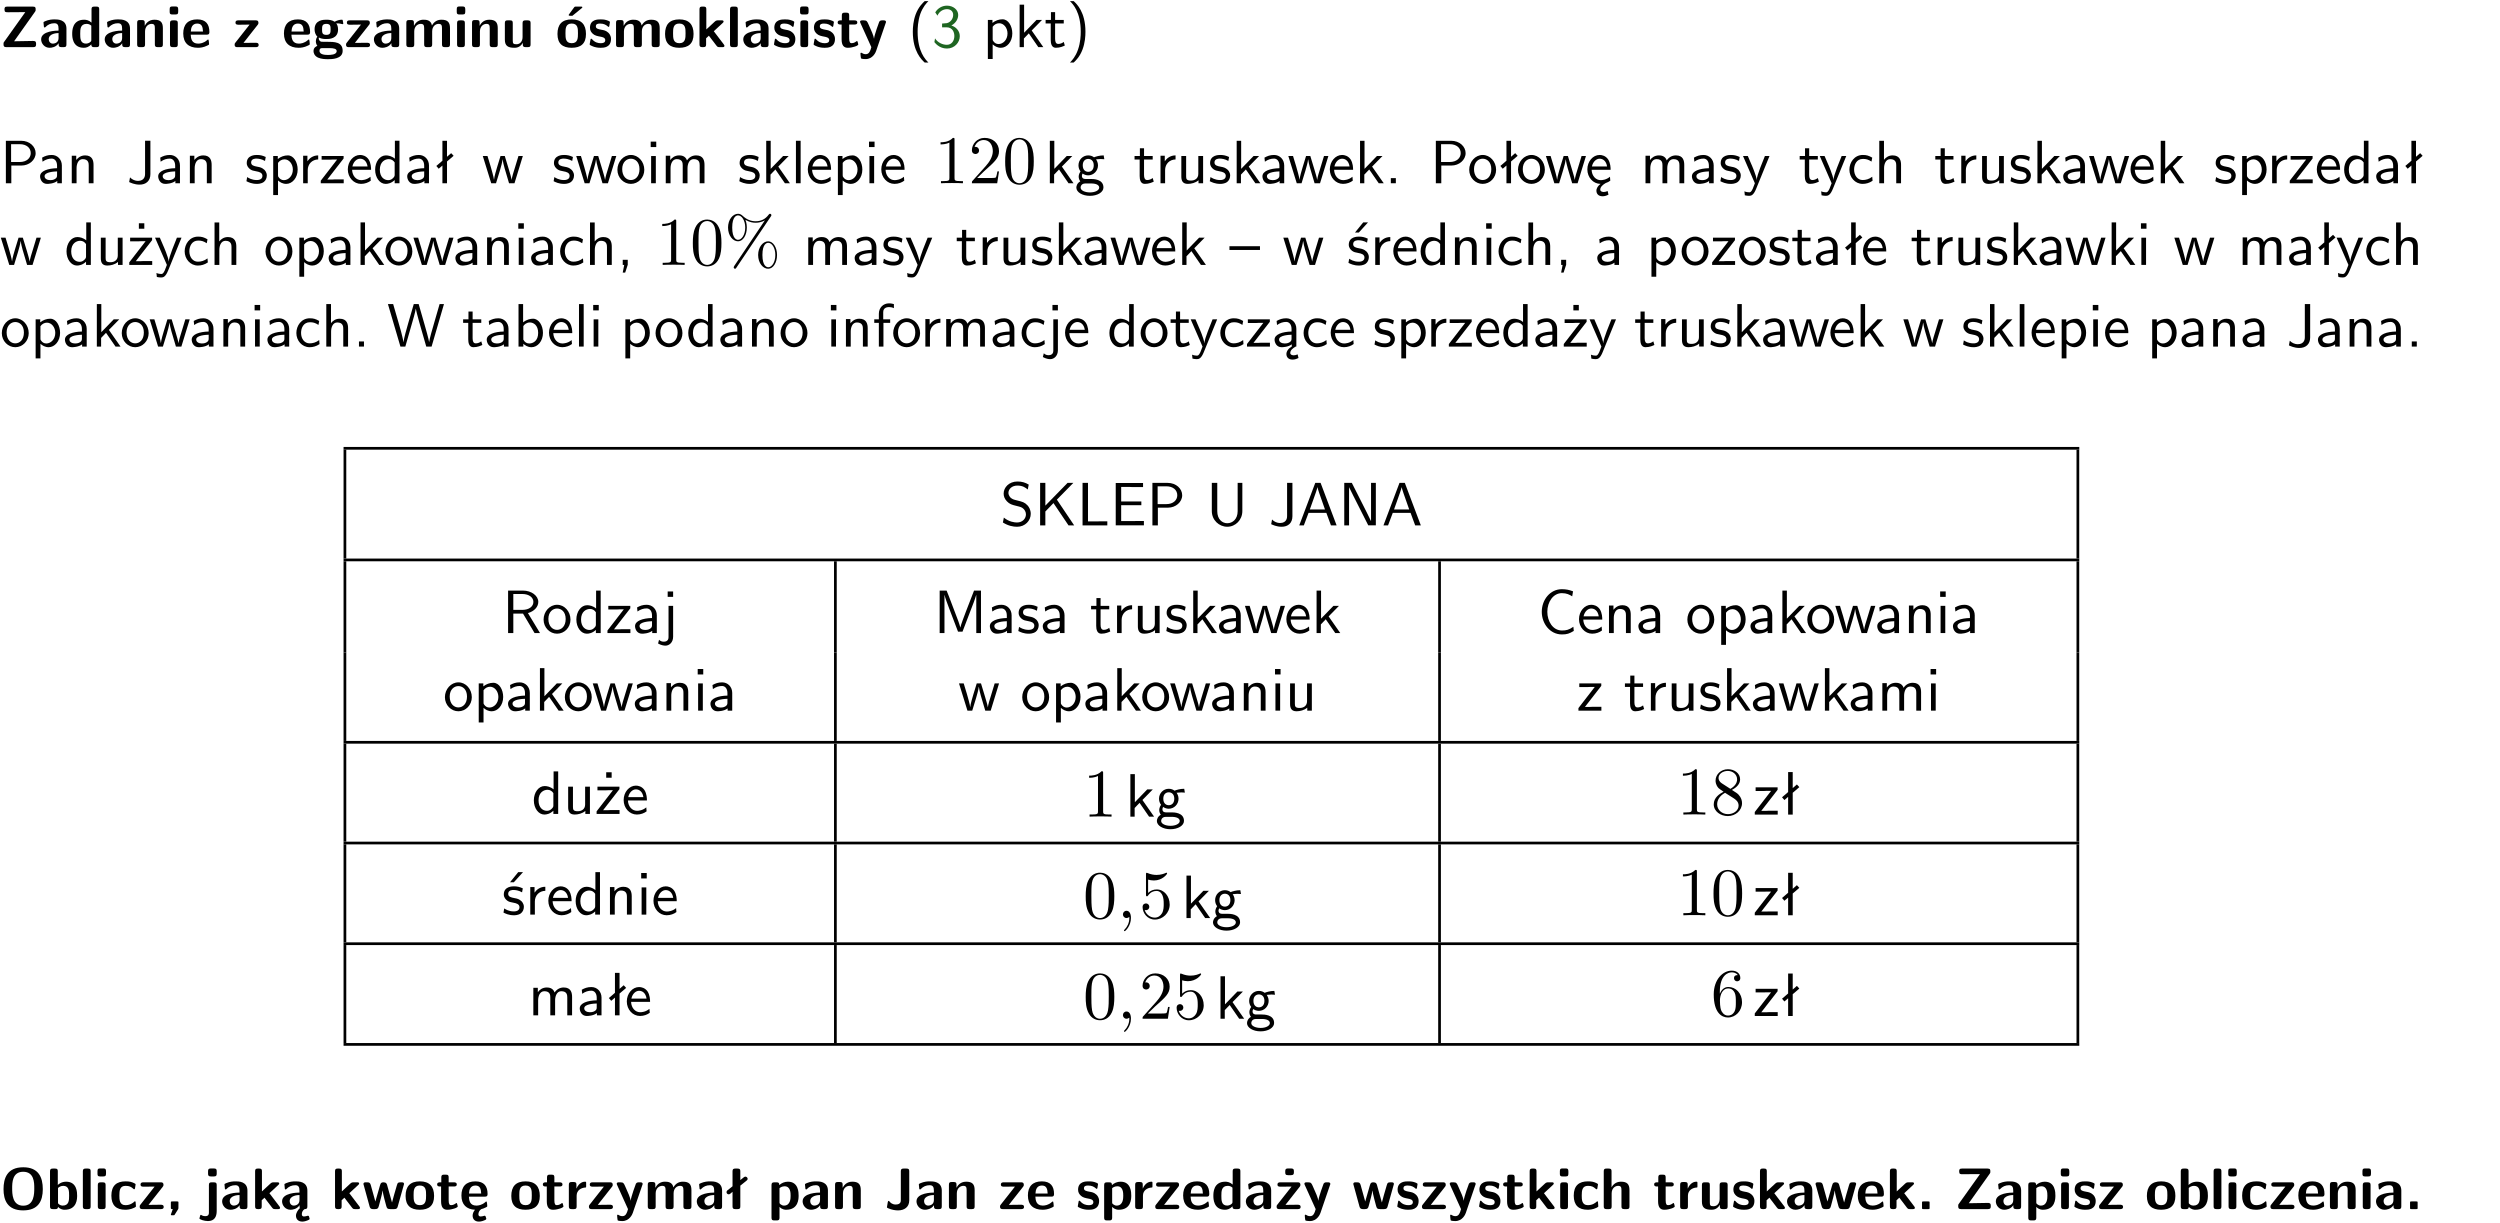 <?xml version="1.0" encoding="UTF-8"?>
<svg width="366pt" height="179pt" version="1.2" viewBox="0 0 366 179" xmlns="http://www.w3.org/2000/svg" xmlns:xlink="http://www.w3.org/1999/xlink">
 <defs>
  <symbol id="glyph0-1" overflow="visible">
   <path d="m5.141-5.203c0.078-0.109 0.078-0.125 0.078-0.312 0-0.234 0-0.422-0.406-0.422h-3.75c-0.359 0-0.406 0.141-0.406 0.422 0 0.406 0.172 0.406 0.516 0.406 0.75 0 1.484-0.016 2.234-0.016h0.297l-3.094 4.344c-0.094 0.109-0.094 0.125-0.094 0.297v0.078c0 0.297 0.094 0.406 0.422 0.406h3.922c0.328 0 0.422-0.109 0.422-0.406v-0.078c0-0.422-0.203-0.422-0.5-0.422-0.75 0-1.938 0.031-2.719 0.047z"/>
  </symbol>
  <symbol id="glyph0-2" overflow="visible">
   <path d="m3.969-2.703c0-1.359-1.297-1.359-1.719-1.359-0.406 0-0.844 0.031-1.406 0.266-0.188 0.078-0.234 0.109-0.234 0.203 0 0.062 0.062 0.547 0.062 0.625 0.016 0.047 0.062 0.094 0.109 0.094s0.078-0.031 0.094-0.047c0.375-0.391 0.797-0.578 1.328-0.578 0.469 0 0.609 0.281 0.609 0.781v0.297c-0.297 0-2.547 0.031-2.547 1.281 0 0.594 0.484 1.234 1.234 1.234 0.297 0 0.938-0.078 1.328-0.672v0.172c0 0.266 0.062 0.406 0.422 0.406h0.312c0.328 0 0.406-0.109 0.406-0.406zm-1.156 1.391c0 0.797-0.812 0.797-0.844 0.797-0.359 0-0.594-0.312-0.594-0.641 0-0.844 1.188-0.906 1.438-0.906z"/>
  </symbol>
  <symbol id="glyph0-3" overflow="visible">
   <path d="m4.266-5.531c0-0.281-0.047-0.406-0.406-0.406h-0.312c-0.328 0-0.406 0.109-0.406 0.406v1.938c-0.391-0.359-0.812-0.422-1.078-0.422-1.75 0-1.75 1.641-1.75 2.062 0 0.391 0 2.047 1.703 2.047 0.359 0 0.719-0.109 1.094-0.5 0 0.328 0.125 0.406 0.406 0.406h0.344c0.328 0 0.406-0.109 0.406-0.406zm-1.156 4.453c0 0.156 0 0.234-0.25 0.406-0.219 0.125-0.406 0.156-0.516 0.156-0.859 0-0.859-0.797-0.859-1.438s0-1.453 0.953-1.453c0.25 0 0.484 0.094 0.672 0.266z"/>
  </symbol>
  <symbol id="glyph0-4" overflow="visible">
   <path d="m4.281-2.781c0-0.891-0.375-1.234-1.25-1.234-0.906 0-1.281 0.656-1.391 0.875h-0.016v-0.422c0-0.281-0.062-0.406-0.406-0.406h-0.297c-0.312 0-0.406 0.094-0.406 0.406v3.156c0 0.297 0.094 0.406 0.406 0.406h0.344c0.328 0 0.406-0.109 0.406-0.406v-1.891c0-0.75 0.5-1.109 0.953-1.109 0.406 0 0.484 0.203 0.484 0.641v2.359c0 0.266 0.062 0.406 0.422 0.406h0.344c0.328 0 0.406-0.109 0.406-0.406z"/>
  </symbol>
  <symbol id="glyph0-5" overflow="visible">
   <path d="m0.875-5.953c-0.281 0-0.406 0.047-0.406 0.391v0.406c0 0.266 0.078 0.375 0.391 0.375h0.453c0.406 0 0.406-0.172 0.406-0.578s0-0.594-0.406-0.594zm0.781 2.438c0-0.266-0.062-0.406-0.406-0.406h-0.312c-0.312 0-0.422 0.094-0.422 0.406v3.109c0 0.297 0.094 0.406 0.422 0.406h0.312c0.328 0 0.406-0.109 0.406-0.406z"/>
  </symbol>
  <symbol id="glyph0-6" overflow="visible">
   <path d="m3.688-1.828c0.203 0 0.406-0.016 0.406-0.391 0-1.109-0.5-1.844-1.781-1.844-1.375 0-2.047 0.766-2.047 2.062 0 1.406 0.812 2.094 2.156 2.094 0.328 0 0.812-0.047 1.375-0.328 0.188-0.094 0.25-0.109 0.25-0.219 0-0.062-0.016-0.312-0.031-0.375-0.031-0.266-0.047-0.281-0.125-0.281-0.031 0-0.047 0-0.141 0.094-0.5 0.438-1.016 0.5-1.297 0.5-0.969 0-1.062-0.766-1.094-1.312zm-2.312-0.453c0.016-0.531 0.188-1.172 0.938-1.172 0.688 0 0.812 0.5 0.844 1.172z"/>
  </symbol>
  <symbol id="glyph0-7" overflow="visible">
   <path d="m3.641-3.266c0.094-0.109 0.109-0.156 0.109-0.297 0-0.359-0.266-0.359-0.406-0.359h-2.531c-0.125 0-0.422 0-0.422 0.328 0 0.312 0.281 0.312 0.516 0.312 0.266 0 0.953-0.016 1.234-0.016h0.312l-2.078 2.641c-0.094 0.109-0.109 0.156-0.109 0.297 0 0.359 0.266 0.359 0.406 0.359h2.688c0.109 0 0.422 0 0.422-0.312 0-0.328-0.266-0.328-0.516-0.328-0.438 0-0.891 0.016-1.312 0.016h-0.391z"/>
  </symbol>
  <symbol id="glyph0-8" overflow="visible">
   <path d="m1.719-0.781c-0.312 0-0.438 0-0.547-0.109-0.047-0.031-0.188-0.156-0.188-0.391 0-0.047 0.016-0.078 0.016-0.125 0.406 0.219 0.906 0.219 1.094 0.219 0.359 0 1.719 0 1.719-1.406 0-0.5-0.188-0.797-0.266-0.891 0.141 0 0.438 0 0.797 0.094 0.031 0.016 0.094 0.031 0.125 0.031 0.062 0 0.109-0.047 0.109-0.109 0-0.031-0.047-0.234-0.062-0.328-0.031-0.203-0.031-0.219-0.188-0.219-0.266 0-0.703 0.109-1.016 0.297-0.406-0.266-0.859-0.297-1.219-0.297s-1.719 0-1.719 1.406c0 0.344 0.094 0.781 0.406 1.062-0.219 0.312-0.219 0.641-0.219 0.688 0 0.172 0.047 0.453 0.219 0.672-0.125 0.062-0.562 0.219-0.562 0.766 0 0.266 0.125 0.703 0.656 0.953 0.5 0.219 1.062 0.234 1.469 0.234 0.5 0 2.141 0 2.141-1.219 0-1.328-1.203-1.328-2.359-1.328zm0.375-1.016c-0.609 0-0.625-0.328-0.625-0.797s0.016-0.812 0.625-0.812c0.594 0 0.625 0.328 0.625 0.797 0 0.484-0.031 0.812-0.625 0.812zm0.453 1.938c0.703 0 1.062 0.125 1.062 0.438 0 0.562-0.984 0.562-1.25 0.562-0.344 0-1.266 0-1.266-0.594 0-0.406 0.266-0.406 0.469-0.406z"/>
  </symbol>
  <symbol id="glyph0-9" overflow="visible">
   <path d="m6.906-2.781c0-0.891-0.375-1.234-1.25-1.234-0.609 0-1.078 0.281-1.391 0.844-0.141-0.812-0.859-0.844-1.219-0.844-0.172 0-0.531 0-0.922 0.281-0.266 0.203-0.422 0.469-0.484 0.594h-0.016v-0.422c0-0.281-0.062-0.406-0.406-0.406h-0.297c-0.312 0-0.406 0.094-0.406 0.406v3.156c0 0.297 0.094 0.406 0.406 0.406h0.344c0.328 0 0.406-0.109 0.406-0.406v-1.891c0-0.781 0.531-1.109 0.953-1.109 0.406 0 0.5 0.188 0.5 0.641v2.359c0 0.297 0.094 0.406 0.406 0.406h0.344c0.328 0 0.422-0.109 0.422-0.406v-1.891c0-0.781 0.516-1.109 0.938-1.109 0.406 0 0.5 0.188 0.5 0.641v2.359c0 0.297 0.094 0.406 0.406 0.406h0.344c0.328 0 0.422-0.109 0.422-0.406z"/>
  </symbol>
  <symbol id="glyph0-10" overflow="visible">
   <path d="m4.281-3.516c0-0.266-0.062-0.406-0.406-0.406h-0.344c-0.328 0-0.422 0.109-0.422 0.406v2.031c0 0.562-0.297 1.062-0.906 1.062-0.469 0-0.531-0.125-0.531-0.578v-2.516c0-0.266-0.047-0.406-0.406-0.406h-0.344c-0.312 0-0.406 0.094-0.406 0.406v2.438c0 0.922 0.5 1.172 1.391 1.172 0.219 0 0.828 0 1.234-0.734v0.234c0 0.266 0.062 0.406 0.406 0.406h0.328c0.328 0 0.406-0.109 0.406-0.406z"/>
  </symbol>
  <symbol id="glyph0-11" overflow="visible">
   <path d="m4.438-1.922c0-1.406-0.688-2.141-2.078-2.141-1.438 0-2.094 0.75-2.094 2.141s0.734 2.016 2.078 2.016 2.094-0.609 2.094-2.016zm-2.078 1.344c-0.922 0-0.922-0.766-0.922-1.453 0-0.656 0-1.422 0.906-1.422 0.922 0 0.922 0.75 0.922 1.422s0 1.453-0.906 1.453zm1.453-5.125c0.047-0.031 0.094-0.078 0.094-0.125 0-0.109-0.094-0.109-0.219-0.109h-0.703c-0.172 0-0.188 0-0.266 0.094l-0.734 1c-0.078 0.094-0.078 0.125-0.078 0.141 0 0.109 0.094 0.109 0.234 0.109h0.312z"/>
  </symbol>
  <symbol id="glyph0-12" overflow="visible">
   <path d="m3.391-1.203c0-0.484-0.25-0.781-0.406-0.922-0.344-0.312-0.641-0.359-1-0.422-0.484-0.094-0.812-0.156-0.812-0.5s0.281-0.406 0.609-0.406c0.578 0 0.875 0.203 1.109 0.391 0.078 0.094 0.094 0.094 0.125 0.094 0.094 0 0.109-0.078 0.125-0.109 0.016-0.078 0.094-0.547 0.094-0.594 0-0.141-0.453-0.266-0.547-0.297-0.344-0.094-0.609-0.094-0.844-0.094-0.375 0-1.531 0-1.531 1.219 0 0.422 0.188 0.672 0.422 0.891 0.297 0.266 0.641 0.328 1.125 0.422 0.25 0.047 0.688 0.125 0.688 0.5 0 0.391-0.344 0.453-0.672 0.453-0.375 0-0.859-0.109-1.266-0.594-0.031-0.031-0.062-0.062-0.109-0.062-0.094 0-0.109 0.078-0.109 0.125-0.016 0.125-0.125 0.609-0.125 0.703 0 0.156 0.641 0.344 0.641 0.359 0.469 0.141 0.828 0.141 0.969 0.141 0.438 0 1.516-0.031 1.516-1.297z"/>
  </symbol>
  <symbol id="glyph0-13" overflow="visible">
   <path d="m4.438-1.922c0-1.406-0.688-2.141-2.078-2.141-1.438 0-2.094 0.75-2.094 2.141s0.734 2.016 2.078 2.016 2.094-0.609 2.094-2.016zm-2.078 1.344c-0.922 0-0.922-0.766-0.922-1.453 0-0.656 0-1.422 0.906-1.422 0.922 0 0.922 0.75 0.922 1.422s0 1.453-0.906 1.453z"/>
  </symbol>
  <symbol id="glyph0-14" overflow="visible">
   <path d="m2.688-2.328 1.312-1.219c0.094-0.094 0.125-0.125 0.125-0.188 0-0.188-0.172-0.188-0.281-0.188h-0.5c-0.156 0-0.328 0-0.516 0.188l-1.234 1.141v-2.938c0-0.281-0.062-0.406-0.406-0.406h-0.188c-0.312 0-0.406 0.094-0.406 0.406v5.125c0 0.297 0.094 0.406 0.406 0.406h0.156c0.328 0 0.406-0.109 0.406-0.406v-0.891c0.141-0.125 0.266-0.25 0.406-0.375 0.516 0.672 1.047 1.375 1.109 1.453 0.156 0.188 0.203 0.219 0.453 0.219h0.422c0.109 0 0.297 0 0.297-0.188 0-0.016 0-0.078-0.078-0.188z"/>
  </symbol>
  <symbol id="glyph0-15" overflow="visible">
   <path d="m1.656-5.531c0-0.281-0.062-0.406-0.406-0.406h-0.312c-0.312 0-0.422 0.094-0.422 0.406v5.125c0 0.297 0.094 0.406 0.422 0.406h0.312c0.328 0 0.406-0.109 0.406-0.406z"/>
  </symbol>
  <symbol id="glyph0-16" overflow="visible">
   <path d="m1.859-3.312h0.766c0.109 0 0.422 0 0.422-0.297 0-0.312-0.312-0.312-0.422-0.312h-0.766v-0.703c0-0.281-0.047-0.422-0.406-0.422h-0.266c-0.312 0-0.406 0.094-0.406 0.422v0.703h-0.203c-0.094 0-0.406 0-0.406 0.312 0 0.297 0.312 0.297 0.406 0.297h0.172v2.172c0 0.859 0.312 1.234 0.906 1.234 0.078 0 0.453 0 0.891-0.141 0.156-0.031 0.641-0.188 0.641-0.359 0-0.016-0.016-0.078-0.062-0.266-0.047-0.172-0.062-0.219-0.141-0.219-0.031 0-0.047 0.016-0.094 0.062-0.094 0.062-0.328 0.25-0.688 0.25-0.203 0-0.344-0.141-0.344-0.703z"/>
  </symbol>
  <symbol id="glyph0-17" overflow="visible">
   <path d="m4-3.516c0.047-0.109 0.047-0.125 0.047-0.172 0-0.234-0.234-0.234-0.344-0.234h-0.188c-0.141 0-0.328 0-0.453 0.203-0.016 0.031-0.719 1.922-0.766 2.5-0.047-0.422-0.391-1.219-0.766-2.031-0.234-0.547-0.297-0.672-0.719-0.672h-0.234c-0.109 0-0.328 0-0.328 0.219 0 0.031 0.031 0.094 0.047 0.141l1.609 3.562c-0.062 0.188-0.094 0.281-0.109 0.359-0.109 0.281-0.25 0.672-0.719 0.672-0.281 0-0.484-0.125-0.578-0.188-0.031-0.016-0.062-0.031-0.078-0.031-0.047 0-0.109 0.031-0.109 0.125 0 0.078 0.047 0.656 0.078 0.703 0.078 0.094 0.531 0.109 0.672 0.109 1.062 0 1.484-1 1.547-1.203z"/>
  </symbol>
  <symbol id="glyph0-18" overflow="visible">
   <path d="m6.266-2.922c0-1.734-0.625-3.203-2.859-3.203-2.375 0-2.891 1.625-2.891 3.203 0 1.594 0.562 3.109 2.875 3.109 2.203 0 2.875-1.359 2.875-3.109zm-2.859 2.422c-1.625 0-1.625-1.781-1.625-2.562 0-0.75 0-2.406 1.609-2.406 1.625 0 1.625 1.625 1.625 2.406 0 0.766 0 2.562-1.609 2.562z"/>
  </symbol>
  <symbol id="glyph0-19" overflow="visible">
   <path d="m1.656-5.531c0-0.281-0.062-0.406-0.406-0.406h-0.312c-0.312 0-0.422 0.094-0.422 0.406v5.125c0 0.297 0.094 0.406 0.422 0.406h0.344c0.141 0 0.391 0 0.406-0.328 0.391 0.422 0.828 0.422 0.969 0.422 1.828 0 1.828-1.641 1.828-2.078 0-0.406 0-2.031-1.609-2.031-0.703 0-1.141 0.391-1.219 0.484zm0.031 2.438c0.109-0.109 0.375-0.312 0.766-0.312 0.859 0 0.859 0.797 0.859 1.438s0 1.453-0.953 1.453c-0.359 0-0.578-0.219-0.672-0.344z"/>
  </symbol>
  <symbol id="glyph0-20" overflow="visible">
   <path d="m3.906-0.422c0-0.094-0.031-0.5-0.047-0.609 0-0.016-0.016-0.109-0.094-0.109-0.047 0-0.062 0-0.141 0.094-0.156 0.125-0.547 0.469-1.25 0.469-0.891 0-0.891-0.859-0.891-1.406 0-0.703 0.047-1.422 0.906-1.422 0.562 0 0.797 0.141 1.109 0.406 0.094 0.094 0.109 0.094 0.141 0.094 0.094 0 0.109-0.078 0.125-0.109 0.016-0.078 0.094-0.562 0.094-0.594 0-0.078-0.062-0.109-0.203-0.188-0.406-0.188-0.672-0.266-1.266-0.266-1.281 0-2.078 0.594-2.078 2.094 0 1.422 0.734 2.062 2.031 2.062 0.234 0 0.75-0.016 1.328-0.297 0.234-0.125 0.234-0.141 0.234-0.219z"/>
  </symbol>
  <symbol id="glyph0-21" overflow="visible">
   <path d="m1.859-0.891c0-0.219 0-0.234-0.219-0.234h-0.672c-0.219 0-0.219 0.016-0.219 0.234v0.656c0 0.219 0 0.234 0.281 0.234-0.047 0.141-0.094 0.281-0.141 0.406-0.047 0.141-0.141 0.375-0.141 0.391 0 0.109 0.094 0.109 0.219 0.109h0.109c0.172 0 0.188 0 0.266-0.141 0.156-0.234 0.297-0.469 0.453-0.719 0.062-0.109 0.062-0.125 0.062-0.281z"/>
  </symbol>
  <symbol id="glyph0-22" overflow="visible">
   <path d="m1.922-5.547c0-0.266-0.062-0.406-0.422-0.406h-0.422c-0.328 0-0.422 0.109-0.422 0.406v0.359c0 0.266 0.062 0.406 0.422 0.406h0.422c0.328 0 0.422-0.109 0.422-0.406zm-1.141 6.016c0 0.219 0 0.562-0.531 0.562-0.109 0-0.328-0.016-0.516-0.125-0.078-0.062-0.109-0.062-0.125-0.062-0.094 0-0.094 0.062-0.141 0.234-0.062 0.188-0.078 0.25-0.078 0.281 0 0.156 0.719 0.391 1.25 0.391 0.938 0 1.281-0.625 1.281-1.469v-3.797c0-0.266-0.062-0.406-0.422-0.406h-0.312c-0.328 0-0.406 0.109-0.406 0.406z"/>
  </symbol>
  <symbol id="glyph0-23" overflow="visible">
   <path d="m2.812-1.312c0 0.797-0.812 0.797-0.844 0.797-0.359 0-0.594-0.312-0.594-0.641 0-0.844 1.188-0.906 1.438-0.906zm0.062 1.156c-0.297 0.281-0.578 0.734-0.578 1.109 0 0.5 0.312 0.875 0.938 0.875 0.312 0 0.688-0.125 0.984-0.281 0.047-0.016 0.078-0.094 0.078-0.156l-0.094-0.312c0-0.062-0.109-0.125-0.172-0.109-0.188 0.047-0.359 0.109-0.547 0.109-0.172 0-0.344-0.078-0.328-0.344 0-0.266 0.125-0.562 0.406-0.734 0.328 0 0.406-0.109 0.406-0.406v-2.297c0-1.359-1.297-1.359-1.719-1.359-0.406 0-0.844 0.031-1.406 0.266-0.188 0.078-0.234 0.109-0.234 0.203 0 0.062 0.062 0.547 0.062 0.625 0.016 0.047 0.062 0.094 0.109 0.094s0.078-0.031 0.094-0.047c0.375-0.391 0.797-0.578 1.328-0.578 0.469 0 0.609 0.281 0.609 0.781v0.297c-0.297 0-2.547 0.031-2.547 1.281 0 0.594 0.484 1.234 1.234 1.234 0.297 0 0.938-0.078 1.328-0.672v0.172c0 0.094 0 0.188 0.047 0.25z"/>
  </symbol>
  <symbol id="glyph0-24" overflow="visible">
   <path d="m6.156-3.688c-0.031-0.234-0.172-0.234-0.438-0.234-0.406 0-0.516 0.031-0.625 0.469-0.203 0.656-0.578 2-0.703 2.484l-0.719-2.562c-0.062-0.188-0.125-0.391-0.516-0.391-0.125 0-0.328 0-0.438 0.203-0.078 0.125-0.453 1.609-0.766 2.609l-0.672-2.422c-0.094-0.297-0.188-0.391-0.531-0.391h-0.172c-0.172 0-0.344 0-0.375 0.234l0.906 3.297c0.109 0.391 0.344 0.391 0.547 0.391h0.25c0.391 0 0.469-0.125 0.562-0.469 0.188-0.719 0.5-1.797 0.531-2.234l0.016-0.016c0.047 0.5 0.422 1.844 0.531 2.25 0.094 0.312 0.141 0.469 0.578 0.469h0.578c0.359 0 0.453-0.109 0.531-0.391z"/>
  </symbol>
  <symbol id="glyph0-25" overflow="visible">
   <path d="m1.375-2.281c0.016-0.531 0.188-1.172 0.938-1.172 0.688 0 0.812 0.5 0.844 1.172zm1.375 3.016c0.016-0.266 0.141-0.562 0.422-0.734 0.203-0.047 0.406-0.125 0.625-0.234 0.188-0.094 0.25-0.109 0.25-0.219 0-0.062-0.016-0.312-0.031-0.375-0.031-0.266-0.047-0.281-0.125-0.281-0.031 0-0.047 0-0.141 0.094-0.5 0.438-1.016 0.5-1.297 0.5-0.969 0-1.062-0.766-1.094-1.312h2.328c0.203 0 0.406-0.016 0.406-0.391 0-1.109-0.5-1.844-1.781-1.844-1.375 0-2.047 0.766-2.047 2.062 0 1.344 0.75 2.031 1.984 2.094-0.219 0.281-0.344 0.547-0.344 0.859 0 0.5 0.312 0.875 0.922 0.875 0.328 0 0.703-0.125 1-0.281 0.047-0.016 0.078-0.094 0.078-0.156l-0.094-0.312c-0.016-0.062-0.109-0.125-0.172-0.109-0.188 0.047-0.375 0.109-0.547 0.109-0.188 0-0.344-0.078-0.344-0.344z"/>
  </symbol>
  <symbol id="glyph0-26" overflow="visible">
   <path d="m1.656-1.969c0-0.812 0.688-1.141 1.219-1.188 0.156 0 0.172 0 0.172-0.219v-0.406c0-0.172 0-0.234-0.156-0.234-0.234 0-0.859 0.078-1.266 1.016v-0.562c0-0.281-0.062-0.406-0.422-0.406h-0.266c-0.312 0-0.422 0.094-0.422 0.406v3.156c0 0.297 0.094 0.406 0.422 0.406h0.312c0.328 0 0.406-0.109 0.406-0.406z"/>
  </symbol>
  <symbol id="glyph0-27" overflow="visible">
   <path d="m1-3.344-0.766 0.609c-0.125 0.109-0.156 0.312-0.047 0.453 0.109 0.125 0.312 0.172 0.453 0.047l0.359-0.297v2.125c0 0.297 0.094 0.406 0.406 0.406h0.328c0.328 0 0.406-0.109 0.406-0.406v-3.031l0.953-0.766c0.141-0.109 0.156-0.297 0.047-0.422-0.109-0.141-0.297-0.172-0.453-0.062l-0.547 0.438v-1.281c0-0.281-0.062-0.406-0.406-0.406h-0.328c-0.297 0-0.406 0.094-0.406 0.406z"/>
  </symbol>
  <symbol id="glyph0-28" overflow="visible">
   <path d="m1.688-0.328c0.391 0.422 0.859 0.422 0.969 0.422 1.828 0 1.828-1.641 1.828-2.078 0-0.406 0-2.031-1.562-2.031-0.5 0-0.953 0.203-1.266 0.5 0-0.328-0.109-0.406-0.406-0.406h-0.312c-0.312 0-0.422 0.094-0.422 0.406v4.766c0 0.312 0.094 0.406 0.422 0.406h0.344c0.312 0 0.406-0.109 0.406-0.406zm0-2.734c0.094-0.094 0.375-0.281 0.75-0.281 0.875 0 0.875 1 0.875 1.391 0 0.328 0 1.438-0.969 1.438-0.188 0-0.344-0.078-0.453-0.156-0.203-0.141-0.203-0.188-0.203-0.344z"/>
  </symbol>
  <symbol id="glyph0-29" overflow="visible">
   <path d="m3.656-5.531c0-0.281-0.062-0.406-0.406-0.406h-0.422c-0.312 0-0.406 0.109-0.406 0.406v4.203c0 0.188 0 0.656-0.75 0.656-0.5 0-0.766-0.266-0.891-0.422-0.078-0.094-0.094-0.109-0.141-0.109-0.078 0-0.094 0.078-0.125 0.172-0.031 0.266-0.125 0.719-0.125 0.75 0 0.078 0.047 0.094 0.219 0.172 0.5 0.219 1.016 0.297 1.406 0.297 0.906 0 1.641-0.469 1.641-1.469z"/>
  </symbol>
  <symbol id="glyph0-30" overflow="visible">
   <path d="m3.641-3.266c0.094-0.109 0.109-0.156 0.109-0.297 0-0.359-0.266-0.359-0.406-0.359h-2.531c-0.125 0-0.422 0-0.422 0.328 0 0.312 0.281 0.312 0.516 0.312 0.266 0 0.953-0.016 1.234-0.016h0.312l-2.078 2.641c-0.094 0.109-0.109 0.156-0.109 0.297 0 0.359 0.266 0.359 0.406 0.359h2.688c0.109 0 0.422 0 0.422-0.312 0-0.328-0.266-0.328-0.516-0.328-0.438 0-0.891 0.016-1.312 0.016h-0.391zm-0.844-2.281c0-0.266-0.062-0.406-0.422-0.406h-0.438c-0.312 0-0.406 0.109-0.406 0.406v0.172c0 0.25 0.047 0.406 0.406 0.406h0.438c0.359 0 0.422-0.156 0.422-0.406z"/>
  </symbol>
  <symbol id="glyph0-31" overflow="visible">
   <path d="m4.281-2.781c0-0.891-0.375-1.234-1.25-1.234-0.859 0-1.25 0.594-1.375 0.828v-2.344c0-0.281-0.062-0.406-0.422-0.406h-0.312c-0.312 0-0.406 0.094-0.406 0.406v5.125c0 0.297 0.094 0.406 0.406 0.406h0.344c0.328 0 0.406-0.109 0.406-0.406v-1.891c0-0.75 0.5-1.109 0.953-1.109 0.406 0 0.484 0.203 0.484 0.641v2.359c0 0.266 0.062 0.406 0.422 0.406h0.344c0.328 0 0.406-0.109 0.406-0.406z"/>
  </symbol>
  <symbol id="glyph0-32" overflow="visible">
   <path d="m1.859-0.891c0-0.219 0-0.234-0.219-0.234h-0.672c-0.219 0-0.219 0.016-0.219 0.234v0.656c0 0.219 0 0.234 0.219 0.234h0.672c0.219 0 0.219-0.016 0.219-0.234z"/>
  </symbol>
  <symbol id="glyph1-1" overflow="visible">
   <path d="m2.438-6.734c-0.297 0.281-0.891 0.828-1.312 1.922-0.359 0.969-0.422 1.922-0.422 2.562 0 2.906 1.297 4.094 1.734 4.5h0.547c-0.438-0.438-1.578-1.594-1.578-4.5 0-0.5 0.031-1.547 0.391-2.609 0.375-1.031 0.891-1.578 1.188-1.875z"/>
  </symbol>
  <symbol id="glyph1-2" overflow="visible">
   <path d="m0.828-4.609c0.25-0.625 0.844-0.953 1.391-0.953 0.469 0 0.906 0.266 0.906 0.844 0 0.547-0.375 1.078-0.922 1.203-0.047 0.016-0.062 0.016-0.703 0.062v0.547h0.641c0.969 0 1.156 0.828 1.156 1.281 0 0.703-0.406 1.281-1.094 1.281-0.625 0-1.328-0.312-1.734-0.938l-0.094 0.547c0.656 0.844 1.484 0.938 1.844 0.938 1.094 0 1.875-0.875 1.875-1.812 0-0.828-0.625-1.375-1.234-1.562 0.688-0.375 1-0.984 1-1.547 0-0.766-0.75-1.359-1.641-1.359-0.688 0-1.344 0.359-1.719 0.984z"/>
  </symbol>
  <symbol id="glyph1-3" overflow="visible">
   <path d="m1.438-0.406c0.281 0.25 0.672 0.5 1.203 0.5 0.875 0 1.672-0.875 1.672-2.094 0-1.078-0.578-2.078-1.438-2.078-0.531 0-1.047 0.188-1.469 0.531v-0.438h-0.672v5.719h0.703zm0-2.578c0.219-0.312 0.562-0.516 0.953-0.516 0.672 0 1.219 0.672 1.219 1.5 0 0.922-0.641 1.547-1.312 1.547-0.344 0-0.594-0.172-0.766-0.422-0.094-0.125-0.094-0.141-0.094-0.312z"/>
  </symbol>
  <symbol id="glyph1-4" overflow="visible">
   <path d="m2.516-2.438 1.516-1.547h-0.812l-1.812 1.875v-4.109h-0.656v6.219h0.625v-1.266l0.719-0.75 1.391 2.016h0.734z"/>
  </symbol>
  <symbol id="glyph1-5" overflow="visible">
   <path d="m1.562-3.469h1.266v-0.516h-1.266v-1.141h-0.609v1.141h-0.781v0.516h0.75v2.406c0 0.531 0.125 1.156 0.75 1.156s1.078-0.219 1.312-0.328l-0.156-0.531c-0.234 0.188-0.516 0.297-0.797 0.297-0.344 0-0.469-0.281-0.469-0.75z"/>
  </symbol>
  <symbol id="glyph1-6" overflow="visible">
   <path d="m1.047 2.25c0.297-0.281 0.891-0.828 1.297-1.922 0.359-0.969 0.422-1.922 0.422-2.578 0-2.891-1.281-4.078-1.719-4.484h-0.547c0.438 0.438 1.578 1.594 1.578 4.484 0 0.516-0.031 1.562-0.406 2.625-0.359 1.031-0.875 1.578-1.172 1.875z"/>
  </symbol>
  <symbol id="glyph1-7" overflow="visible">
   <path d="m3.156-2.594c1.109 0 2.062-0.812 2.062-1.812 0-0.969-0.891-1.812-2.125-1.812h-2.234v6.219h0.797v-2.594zm-0.266-3.125c1 0 1.609 0.547 1.609 1.312 0 0.703-0.578 1.297-1.609 1.297h-1.266v-2.609z"/>
  </symbol>
  <symbol id="glyph1-8" overflow="visible">
   <path d="m3.578-2.594c0-0.906-0.656-1.547-1.484-1.547-0.578 0-0.984 0.156-1.406 0.391l0.062 0.594c0.453-0.328 0.906-0.453 1.344-0.453 0.422 0 0.781 0.359 0.781 1.031v0.375c-1.344 0.031-2.484 0.406-2.484 1.188 0 0.391 0.25 1.109 1.031 1.109 0.125 0 0.969-0.016 1.484-0.422v0.328h0.672zm-0.703 1.406c0 0.172 0 0.391-0.297 0.562-0.266 0.172-0.609 0.172-0.703 0.172-0.438 0-0.828-0.203-0.828-0.578 0-0.625 1.453-0.688 1.828-0.703z"/>
  </symbol>
  <symbol id="glyph1-9" overflow="visible">
   <path d="m3.906-2.672c0-0.594-0.141-1.406-1.234-1.406-0.812 0-1.25 0.609-1.297 0.672v-0.625h-0.656v4.031h0.703v-2.203c0-0.594 0.234-1.328 0.906-1.328 0.859 0 0.875 0.641 0.875 0.922v2.609h0.703z"/>
  </symbol>
  <symbol id="glyph1-10" overflow="visible">
   <path d="m3.484-6.219h-0.781v4.859c0 0.156 0 1.016-1.047 1.016-0.375 0-0.844-0.172-1.156-0.516l-0.125 0.688c0.219 0.094 0.781 0.375 1.531 0.375 0.922 0 1.578-0.531 1.578-1.547z"/>
  </symbol>
  <symbol id="glyph1-11" overflow="visible">
   <path d="m3.078-3.844c-0.469-0.219-0.828-0.297-1.297-0.297-0.219 0-1.484 0-1.484 1.188 0 0.438 0.266 0.719 0.484 0.891 0.281 0.203 0.469 0.234 0.969 0.328 0.328 0.062 0.844 0.172 0.844 0.656 0 0.609-0.703 0.609-0.844 0.609-0.734 0-1.234-0.328-1.391-0.438l-0.109 0.609c0.281 0.141 0.781 0.391 1.516 0.391 0.156 0 0.641 0 1.031-0.281 0.281-0.219 0.438-0.578 0.438-0.953 0-0.5-0.344-0.812-0.359-0.828-0.344-0.312-0.594-0.375-1.031-0.453-0.5-0.094-0.906-0.188-0.906-0.625 0-0.562 0.641-0.562 0.75-0.562 0.297 0 0.766 0.047 1.281 0.344z"/>
  </symbol>
  <symbol id="glyph1-12" overflow="visible">
   <path d="m1.406-1.922c0-0.891 0.641-1.547 1.531-1.562v-0.594c-0.797 0-1.297 0.453-1.578 0.859v-0.812h-0.625v4.031h0.672z"/>
  </symbol>
  <symbol id="glyph1-13" overflow="visible">
   <path d="m3.594-3.625v-0.359h-3.219v0.531h1.25c0.109 0 0.219-0.016 0.328-0.016h0.688l-2.391 3.094v0.375h3.359v-0.562h-1.328c-0.109 0-0.203 0.016-0.312 0.016h-0.766z"/>
  </symbol>
  <symbol id="glyph1-14" overflow="visible">
   <path d="m3.719-1.969c0-0.297-0.016-0.969-0.359-1.516-0.375-0.547-0.922-0.656-1.25-0.656-0.984 0-1.797 0.953-1.797 2.109 0 1.188 0.859 2.125 1.938 2.125 0.562 0 1.078-0.203 1.422-0.469l-0.047-0.578c-0.562 0.469-1.156 0.5-1.359 0.5-0.719 0-1.297-0.625-1.328-1.516zm-2.734-0.484c0.141-0.688 0.625-1.141 1.125-1.141 0.469 0 0.969 0.312 1.094 1.141z"/>
  </symbol>
  <symbol id="glyph1-15" overflow="visible">
   <path d="m3.891-6.219h-0.672v2.625c-0.469-0.391-0.969-0.484-1.312-0.484-0.891 0-1.578 0.938-1.578 2.094 0 1.172 0.688 2.078 1.531 2.078 0.297 0 0.828-0.078 1.328-0.562v0.469h0.703zm-0.703 4.969c0 0.125 0 0.297-0.297 0.547-0.203 0.188-0.422 0.25-0.656 0.25-0.562 0-1.219-0.422-1.219-1.531 0-1.188 0.781-1.547 1.312-1.547 0.391 0 0.672 0.203 0.859 0.484z"/>
  </symbol>
  <symbol id="glyph1-16" overflow="visible">
   <path d="m2.516-4.406-0.609 0.531v-2.344h-0.672v2.922l-0.891 0.766 0.344 0.406 0.547-0.469v2.594h0.672v-3.188l0.969-0.828z"/>
  </symbol>
  <symbol id="glyph1-17" overflow="visible">
   <path d="m5.984-3.984h-0.641l-0.578 1.906c-0.109 0.312-0.375 1.203-0.422 1.594-0.031-0.281-0.266-1.078-0.422-1.594l-0.578-1.906h-0.625l-0.516 1.688c-0.094 0.312-0.406 1.344-0.438 1.797-0.047-0.422-0.344-1.438-0.484-1.938l-0.469-1.547h-0.688l1.234 3.984h0.703c0.047-0.141 0.359-1.141 0.562-1.844 0.125-0.422 0.375-1.297 0.391-1.641h0.016c0.016 0.25 0.172 0.875 0.281 1.266l0.656 2.219h0.797z"/>
  </symbol>
  <symbol id="glyph1-18" overflow="visible">
   <path d="m4.203-1.969c0-1.203-0.891-2.172-1.953-2.172-1.109 0-1.984 1-1.984 2.172s0.922 2.062 1.969 2.062c1.078 0 1.969-0.906 1.969-2.062zm-1.969 1.5c-0.625 0-1.266-0.516-1.266-1.594s0.688-1.531 1.266-1.531c0.625 0 1.266 0.469 1.266 1.531s-0.609 1.594-1.266 1.594z"/>
  </symbol>
  <symbol id="glyph1-19" overflow="visible">
   <path d="m1.469-6.094h-0.812v0.797h0.812zm-0.062 2.109h-0.688v3.984h0.688z"/>
  </symbol>
  <symbol id="glyph1-20" overflow="visible">
   <path d="m6.391-2.672c0-0.609-0.141-1.406-1.219-1.406-0.547 0-1.016 0.25-1.344 0.734-0.234-0.688-0.859-0.734-1.141-0.734-0.656 0-1.078 0.359-1.312 0.688v-0.641h-0.656v4.031h0.703v-2.203c0-0.609 0.25-1.328 0.906-1.328 0.844 0 0.875 0.578 0.875 0.922v2.609h0.703v-2.203c0-0.609 0.25-1.328 0.906-1.328 0.844 0 0.875 0.578 0.875 0.922v2.609h0.703z"/>
  </symbol>
  <symbol id="glyph1-21" overflow="visible">
   <path d="m1.406-6.219h-0.688v6.219h0.688z"/>
  </symbol>
  <symbol id="glyph1-22" overflow="visible">
   <path d="m3.156-3.5c0.203 0 0.453-0.047 0.672-0.047 0.156 0 0.5 0.031 0.516 0.031l-0.094-0.562c-0.625 0-1.141 0.172-1.422 0.281-0.188-0.156-0.484-0.281-0.844-0.281-0.781 0-1.422 0.641-1.422 1.453 0 0.344 0.109 0.656 0.297 0.891-0.266 0.375-0.266 0.719-0.266 0.766 0 0.234 0.078 0.5 0.234 0.688-0.469 0.266-0.578 0.688-0.578 0.922 0 0.672 0.891 1.203 1.984 1.203 1.109 0 1.984-0.531 1.984-1.219 0-1.25-1.5-1.25-1.844-1.25h-0.781c-0.125 0-0.531 0-0.531-0.469 0-0.094 0.047-0.25 0.109-0.328 0.188 0.141 0.484 0.266 0.812 0.266 0.812 0 1.438-0.672 1.438-1.469 0-0.422-0.203-0.75-0.297-0.891zm-1.172 1.828c-0.328 0-0.797-0.203-0.797-0.953 0-0.734 0.469-0.938 0.797-0.938 0.391 0 0.812 0.25 0.812 0.938 0 0.703-0.422 0.953-0.812 0.953zm0.406 1.703c0.188 0 1.203 0 1.203 0.609 0 0.406-0.609 0.703-1.344 0.703s-1.375-0.281-1.375-0.703c0-0.031 0-0.609 0.703-0.609z"/>
  </symbol>
  <symbol id="glyph1-23" overflow="visible">
   <path d="m3.906-3.984h-0.703v2.609c0 0.672-0.5 0.984-1.078 0.984-0.641 0-0.703-0.234-0.703-0.625v-2.969h-0.703v3c0 0.656 0.219 1.078 0.953 1.078 0.484 0 1.125-0.141 1.562-0.531v0.438h0.672z"/>
  </symbol>
  <symbol id="glyph1-24" overflow="visible">
   <path d="m1.609-0.75h-0.734v0.75h0.734z"/>
  </symbol>
  <symbol id="glyph1-25" overflow="visible">
   <path d="m0.984-2.453c0.141-0.688 0.625-1.141 1.125-1.141 0.469 0 0.969 0.312 1.094 1.141zm1.219 3.391c0-0.406 0.391-0.734 0.797-0.969 0.266-0.078 0.484-0.203 0.672-0.344l-0.047-0.578c-0.562 0.469-1.156 0.5-1.359 0.5-0.719 0-1.297-0.625-1.328-1.516h2.781c0-0.297-0.016-0.969-0.359-1.516-0.375-0.547-0.922-0.656-1.25-0.656-0.984 0-1.797 0.953-1.797 2.109 0 1.188 0.859 2.125 1.938 2.125-0.359 0.25-0.641 0.656-0.609 1.047 0.016 0.391 0.281 0.766 0.891 0.766 0.297 0 0.516-0.062 0.875-0.234l-0.125-0.531c-0.203 0.094-0.406 0.141-0.594 0.141-0.25-0.031-0.469-0.078-0.484-0.344z"/>
  </symbol>
  <symbol id="glyph1-26" overflow="visible">
   <path d="m4-3.984h-0.672c-1.172 2.859-1.188 3.266-1.188 3.469h-0.016c-0.047-0.594-0.766-2.266-0.812-2.344l-0.484-1.125h-0.703l1.734 3.984c-0.094 0.281-0.281 0.719-0.312 0.812-0.234 0.516-0.391 0.516-0.516 0.516-0.141 0-0.438-0.031-0.703-0.141l0.062 0.578c0.188 0.047 0.438 0.078 0.641 0.078 0.312 0 0.641-0.109 1.016-1.031z"/>
  </symbol>
  <symbol id="glyph1-27" overflow="visible">
   <path d="m3.672-3.75c-0.531-0.297-0.828-0.391-1.375-0.391-1.25 0-1.969 1.094-1.969 2.156 0 1.109 0.812 2.078 1.938 2.078 0.484 0 0.969-0.125 1.453-0.453l-0.047-0.594c-0.469 0.359-0.953 0.484-1.406 0.484-0.734 0-1.25-0.656-1.25-1.531 0-0.703 0.344-1.562 1.297-1.562 0.453 0 0.766 0.078 1.25 0.391z"/>
  </symbol>
  <symbol id="glyph1-28" overflow="visible">
   <path d="m3.906-2.672c0-0.594-0.141-1.406-1.234-1.406-0.562 0-0.984 0.281-1.266 0.641v-2.781h-0.688v6.219h0.703v-2.203c0-0.594 0.234-1.328 0.906-1.328 0.859 0 0.875 0.641 0.875 0.922v2.609h0.703z"/>
  </symbol>
  <symbol id="glyph1-29" overflow="visible">
   <path d="m3.594-3.625v-0.359h-3.219v0.531h1.25c0.109 0 0.219-0.016 0.328-0.016h0.688l-2.391 3.094v0.375h3.359v-0.562h-1.328c-0.109 0-0.203 0.016-0.312 0.016h-0.766zm-1.141-2.469h-0.797v0.797h0.797z"/>
  </symbol>
  <symbol id="glyph1-30" overflow="visible">
   <path d="m1.609-0.016v-0.734h-0.734v0.75h0.219l-0.219 1.125h0.359z"/>
  </symbol>
  <symbol id="glyph1-31" overflow="visible">
   <path d="m4.469-2.188v-0.547h-4.469v0.547z"/>
  </symbol>
  <symbol id="glyph1-32" overflow="visible">
   <path d="m3.078-3.844c-0.469-0.219-0.828-0.297-1.297-0.297-0.219 0-1.484 0-1.484 1.188 0 0.438 0.266 0.719 0.484 0.891 0.281 0.203 0.469 0.234 0.969 0.328 0.328 0.062 0.844 0.172 0.844 0.656 0 0.609-0.703 0.609-0.844 0.609-0.734 0-1.234-0.328-1.391-0.438l-0.109 0.609c0.281 0.141 0.781 0.391 1.516 0.391 0.156 0 0.641 0 1.031-0.281 0.281-0.219 0.438-0.578 0.438-0.953 0-0.5-0.344-0.812-0.359-0.828-0.344-0.312-0.594-0.375-1.031-0.453-0.5-0.094-0.906-0.188-0.906-0.625 0-0.562 0.641-0.562 0.75-0.562 0.297 0 0.766 0.047 1.281 0.344zm0.031-2.375h-0.703l-1.203 1.484h0.562z"/>
  </symbol>
  <symbol id="glyph1-33" overflow="visible">
   <path d="m8.328-6.219h-0.641l-0.812 2.812c-0.234 0.797-0.672 2.297-0.719 2.766 0-0.016-0.062-0.484-0.656-2.531l-0.875-3.047h-0.719l-0.812 2.797c-0.203 0.688-0.641 2.25-0.688 2.766h-0.016c-0.031-0.359-0.281-1.25-0.344-1.547-0.125-0.422-0.172-0.609-0.422-1.484l-0.734-2.531h-0.766l1.828 6.219h0.719l0.891-3.109c0.203-0.656 0.578-2 0.641-2.453 0.047 0.266 0.25 1.109 0.5 1.969l1.031 3.594h0.781z"/>
  </symbol>
  <symbol id="glyph1-34" overflow="visible">
   <path d="m1.406-6.219h-0.672v6.219h0.703v-0.406c0.219 0.188 0.594 0.5 1.203 0.5 0.891 0 1.672-0.891 1.672-2.094 0-1.109-0.625-2.078-1.453-2.078-0.359 0-0.906 0.094-1.453 0.531zm0.031 3.219c0.141-0.219 0.469-0.531 0.953-0.531 0.531 0 1.219 0.391 1.219 1.531 0 1.172-0.75 1.547-1.297 1.547-0.359 0-0.656-0.156-0.875-0.562z"/>
  </symbol>
  <symbol id="glyph1-35" overflow="visible">
   <path d="m1.578-3.469h0.984v-0.516h-1.016v-1.062c0-0.672 0.609-0.734 0.844-0.734 0.172 0 0.422 0.016 0.719 0.156v-0.594c-0.109-0.031-0.391-0.109-0.719-0.109-0.844 0-1.484 0.641-1.484 1.531v0.812h-0.672v0.516h0.672v3.469h0.672z"/>
  </symbol>
  <symbol id="glyph1-36" overflow="visible">
   <path d="m1.656-6.094h-0.797v0.797h0.797zm-2.203 7.625c0.438 0.25 0.844 0.312 1.078 0.312 0.562 0 1.125-0.469 1.125-1.312v-4.516h-0.672v4.594c0 0.578-0.453 0.656-0.703 0.656-0.266 0-0.5-0.094-0.688-0.281z"/>
  </symbol>
  <symbol id="glyph1-37" overflow="visible">
   <path d="m2.875-1.188c0 0.172 0 0.391-0.297 0.562-0.266 0.172-0.609 0.172-0.703 0.172-0.438 0-0.828-0.203-0.828-0.578 0-0.625 1.453-0.688 1.828-0.703zm-0.188 2.125c0-0.406 0.375-0.703 0.797-0.938h0.094v-2.594c0-0.906-0.656-1.547-1.484-1.547-0.578 0-0.984 0.156-1.406 0.391l0.062 0.594c0.453-0.328 0.906-0.453 1.344-0.453 0.422 0 0.781 0.359 0.781 1.031v0.375c-1.344 0.031-2.484 0.406-2.484 1.188 0 0.391 0.25 1.109 1.031 1.109 0.125 0 0.969-0.016 1.484-0.422v0.328c-0.453 0.25-0.812 0.688-0.781 1.141 0.016 0.391 0.281 0.766 0.891 0.766 0.297 0 0.516-0.062 0.875-0.234l-0.125-0.531c-0.203 0.094-0.406 0.141-0.594 0.141-0.25-0.031-0.469-0.078-0.484-0.344z"/>
  </symbol>
  <symbol id="glyph1-38" overflow="visible">
   <path d="m4.172-5.969c-0.5-0.297-0.984-0.453-1.641-0.453-1.25 0-2.031 0.875-2.031 1.766 0 0.391 0.125 0.766 0.484 1.141 0.375 0.406 0.781 0.516 1.297 0.641 0.766 0.188 0.859 0.219 1.109 0.438 0.172 0.156 0.375 0.453 0.375 0.828 0 0.594-0.484 1.188-1.312 1.188-0.359 0-1.172-0.094-1.922-0.719l-0.141 0.719c0.797 0.5 1.516 0.625 2.078 0.625 1.188 0 2-0.906 2-1.891 0-0.594-0.266-1.016-0.469-1.234-0.422-0.453-0.719-0.531-1.547-0.734-0.516-0.125-0.656-0.172-0.922-0.391-0.062-0.062-0.328-0.328-0.328-0.719 0-0.531 0.484-1.062 1.312-1.062 0.766 0 1.188 0.297 1.516 0.578z"/>
  </symbol>
  <symbol id="glyph1-39" overflow="visible">
   <path d="m3.312-3.766 2.406-2.453h-0.844l-3.25 3.328v-3.328h-0.766v6.219h0.766v-2.031l1.188-1.234 2.203 3.266h0.828z"/>
  </symbol>
  <symbol id="glyph1-40" overflow="visible">
   <path d="m1.641-6.219h-0.797v6.219h3.625v-0.594c-0.797 0.016-1.594 0.016-2.391 0.016h-0.438z"/>
  </symbol>
  <symbol id="glyph1-41" overflow="visible">
   <path d="m4.594-2.953v-0.547h-2.953v-2.125h1.234c0.109 0 0.219 0.016 0.328 0.016h1.641v-0.594h-4v6.203h4.125v-0.641h-1.125c-0.109 0-0.219 0.016-0.328 0.016h-1.875v-2.328z"/>
  </symbol>
  <symbol id="glyph1-42" overflow="visible">
   <path d="m5.312-6.219h-0.688v4.141c0 1.188-0.766 1.766-1.516 1.766-0.734 0-1.469-0.562-1.469-1.766v-4.141h-0.797v4.125c0 1.312 1.047 2.297 2.266 2.297 1.203 0 2.203-1 2.203-2.297z"/>
  </symbol>
  <symbol id="glyph1-43" overflow="visible">
   <path d="m3.375-6.219h-0.781l-2.344 6.219h0.672l0.688-1.828h2.609l0.672 1.828h0.828zm0.641 3.891h-2.219c0.453-1.281 0.125-0.344 0.578-1.625 0.188-0.531 0.469-1.297 0.531-1.625h0.016c0.016 0.125 0.078 0.344 0.281 0.938z"/>
  </symbol>
  <symbol id="glyph1-44" overflow="visible">
   <path d="m1.969-6.219h-1.109v6.219h0.703v-5.594c0.172 0.375 0.547 1.141 0.609 1.234l2.203 4.359h1.109v-6.219h-0.703v5.578h-0.016c-0.172-0.359-0.547-1.125-0.594-1.219z"/>
  </symbol>
  <symbol id="glyph1-45" overflow="visible">
   <path d="m3.766-2.922c0.922-0.266 1.516-0.906 1.516-1.641 0-0.875-0.969-1.656-2.266-1.656h-2.156v6.219h0.766v-2.844h1.422l1.688 2.844h0.797zm-2.141-0.469v-2.328h1.297c1.047 0 1.641 0.531 1.641 1.156 0 0.641-0.578 1.172-1.641 1.172z"/>
  </symbol>
  <symbol id="glyph1-46" overflow="visible">
   <path d="m4.75-3.188c-0.312 0.812-0.734 1.938-0.828 2.359h-0.016c-0.047-0.188-0.141-0.531-0.281-0.906l-1.406-3.703-0.312-0.781h-1.016v6.219h0.703v-5.562h0.016c0.047 0.281 0.406 1.266 0.641 1.875l1.328 3.484h0.656l1.188-3.109c0.297-0.734 0.375-0.969 0.438-1.141 0.094-0.266 0.328-0.906 0.375-1.109h0.016v5.562h0.688v-6.219h-1.016z"/>
  </symbol>
  <symbol id="glyph1-47" overflow="visible">
   <path d="m5.172-6.109c-0.562-0.219-1.047-0.312-1.641-0.312-1.719 0-2.938 1.547-2.938 3.312 0 1.734 1.203 3.312 2.953 3.312 0.734 0 1.094-0.125 1.734-0.516l-0.062-0.609c-0.641 0.453-1.047 0.547-1.672 0.547-1.344 0-2.141-1.359-2.141-2.734 0-1.469 0.875-2.734 2.125-2.734 0.703 0 1.125 0.219 1.516 0.469z"/>
  </symbol>
  <symbol id="glyph2-1" overflow="visible">
   <path d="m2.938-6.375c0-0.25 0-0.266-0.234-0.266-0.625 0.641-1.5 0.641-1.812 0.641v0.312c0.203 0 0.781 0 1.297-0.266v5.172c0 0.359-0.031 0.469-0.922 0.469h-0.312v0.312c0.344-0.031 1.203-0.031 1.609-0.031 0.391 0 1.266 0 1.609 0.031v-0.312h-0.312c-0.906 0-0.922-0.109-0.922-0.469z"/>
  </symbol>
  <symbol id="glyph2-2" overflow="visible">
   <path d="m4.469-1.734h-0.234c-0.062 0.297-0.125 0.734-0.234 0.891-0.062 0.078-0.719 0.078-0.938 0.078h-1.797l1.062-1.031c1.547-1.375 2.141-1.906 2.141-2.906 0-1.141-0.891-1.938-2.109-1.938-1.125 0-1.859 0.922-1.859 1.812 0 0.547 0.5 0.547 0.531 0.547 0.172 0 0.516-0.109 0.516-0.531 0-0.25-0.188-0.516-0.531-0.516-0.078 0-0.094 0-0.125 0.016 0.219-0.656 0.766-1.016 1.344-1.016 0.906 0 1.328 0.812 1.328 1.625 0 0.797-0.484 1.578-1.047 2.203l-1.906 2.125c-0.109 0.109-0.109 0.141-0.109 0.375h3.703z"/>
  </symbol>
  <symbol id="glyph2-3" overflow="visible">
   <path d="m4.578-3.188c0-0.797-0.047-1.594-0.391-2.328-0.453-0.969-1.281-1.125-1.688-1.125-0.609 0-1.328 0.266-1.75 1.188-0.312 0.688-0.359 1.469-0.359 2.266 0 0.75 0.031 1.641 0.453 2.406 0.422 0.797 1.156 1 1.641 1 0.531 0 1.297-0.203 1.734-1.156 0.312-0.688 0.359-1.469 0.359-2.25zm-2.094 3.188c-0.391 0-0.984-0.25-1.156-1.203-0.109-0.594-0.109-1.516-0.109-2.109 0-0.641 0-1.297 0.078-1.828 0.188-1.188 0.938-1.281 1.188-1.281 0.328 0 0.984 0.188 1.172 1.172 0.109 0.562 0.109 1.312 0.109 1.938 0 0.75 0 1.422-0.109 2.062-0.156 0.953-0.719 1.25-1.172 1.25z"/>
  </symbol>
  <symbol id="glyph2-4" overflow="visible">
   <path d="m6.828-7.094c0.062-0.094 0.078-0.125 0.078-0.188 0-0.109-0.094-0.203-0.203-0.203-0.094 0-0.141 0.078-0.203 0.141-0.5 0.688-1.172 0.953-1.891 0.953-0.703 0-1.312-0.25-1.875-0.766-0.188-0.172-0.391-0.328-0.703-0.328-0.766 0-1.469 0.844-1.469 2.016 0 1.203 0.719 2.016 1.469 2.016 0.719 0 1.281-0.891 1.281-2.016 0-0.141 0-0.609-0.203-1.125 0.656 0.375 1.141 0.422 1.5 0.422 0.766 0 1.266-0.312 1.328-0.344h0.016l-4.484 6.672c-0.078 0.141-0.078 0.188-0.078 0.203 0 0.109 0.094 0.203 0.188 0.203 0.109 0 0.125-0.047 0.203-0.156zm-4.797 3.422c-0.203 0-0.859-0.141-0.859-1.797s0.656-1.781 0.859-1.781c0.531 0 1.047 0.734 1.047 1.781 0 1.078-0.531 1.797-1.047 1.797zm4.422 4.016c-0.203 0-0.859-0.141-0.859-1.797s0.641-1.781 0.859-1.781c0.531 0 1.031 0.734 1.031 1.781 0 1.078-0.516 1.797-1.031 1.797zm1.281-1.797c0-1.141-0.594-2-1.297-2-0.75 0-1.469 0.828-1.469 2 0 1.203 0.719 2.016 1.469 2.016 0.734 0 1.297-0.891 1.297-2.016z"/>
  </symbol>
  <symbol id="glyph2-5" overflow="visible">
   <path d="m1.625-4.562c-0.453-0.297-0.5-0.625-0.5-0.797 0-0.609 0.656-1.031 1.359-1.031 0.719 0 1.359 0.516 1.359 1.234 0 0.578-0.391 1.047-0.984 1.391zm1.453 0.953c0.719-0.375 1.203-0.891 1.203-1.547 0-0.922-0.875-1.484-1.781-1.484-1 0-1.812 0.734-1.812 1.672 0 0.172 0.016 0.625 0.438 1.094 0.109 0.109 0.484 0.359 0.734 0.531-0.578 0.297-1.438 0.844-1.438 1.844 0 1.047 1.016 1.719 2.062 1.719 1.125 0 2.078-0.828 2.078-1.891 0-0.359-0.109-0.812-0.5-1.234-0.188-0.203-0.344-0.297-0.984-0.703zm-1 0.422c0.281 0.172 0.75 0.469 1.234 0.781 0.281 0.188 0.75 0.484 0.75 1.094 0 0.734-0.75 1.25-1.562 1.25-0.859 0-1.578-0.609-1.578-1.438 0-0.578 0.312-1.219 1.156-1.688z"/>
  </symbol>
  <symbol id="glyph2-6" overflow="visible">
   <path d="m4.469-2c0-1.188-0.812-2.188-1.891-2.188-0.469 0-0.906 0.156-1.266 0.516v-1.953c0.203 0.062 0.531 0.125 0.844 0.125 1.234 0 1.938-0.906 1.938-1.031 0-0.062-0.031-0.109-0.109-0.109 0 0-0.031 0-0.078 0.031-0.203 0.094-0.688 0.297-1.359 0.297-0.391 0-0.859-0.078-1.328-0.281-0.078-0.031-0.094-0.031-0.109-0.031-0.109 0-0.109 0.078-0.109 0.234v2.953c0 0.172 0 0.25 0.141 0.25 0.078 0 0.094-0.016 0.141-0.078 0.109-0.156 0.469-0.703 1.281-0.703 0.516 0 0.766 0.453 0.844 0.641 0.156 0.375 0.188 0.75 0.188 1.25 0 0.359 0 0.953-0.25 1.375-0.234 0.391-0.609 0.641-1.062 0.641-0.719 0-1.297-0.531-1.469-1.109 0.031 0 0.062 0.016 0.172 0.016 0.328 0 0.5-0.25 0.5-0.484 0-0.25-0.172-0.5-0.5-0.5-0.141 0-0.484 0.078-0.484 0.531 0 0.859 0.688 1.828 1.797 1.828 1.156 0 2.172-0.953 2.172-2.219z"/>
  </symbol>
  <symbol id="glyph2-7" overflow="visible">
   <path d="m1.312-3.266v-0.25c0-2.516 1.234-2.875 1.75-2.875 0.234 0 0.656 0.062 0.875 0.406-0.156 0-0.547 0-0.547 0.438 0 0.312 0.234 0.469 0.453 0.469 0.156 0 0.469-0.094 0.469-0.484 0-0.594-0.438-1.078-1.266-1.078-1.281 0-2.625 1.281-2.625 3.484 0 2.672 1.156 3.375 2.078 3.375 1.109 0 2.062-0.938 2.062-2.25 0-1.266-0.891-2.219-2-2.219-0.672 0-1.047 0.5-1.25 0.984zm1.188 3.203c-0.625 0-0.922-0.594-0.984-0.75-0.188-0.469-0.188-1.266-0.188-1.438 0-0.781 0.328-1.781 1.219-1.781 0.172 0 0.625 0 0.938 0.625 0.172 0.359 0.172 0.875 0.172 1.359s0 0.984-0.172 1.344c-0.297 0.594-0.75 0.641-0.984 0.641z"/>
  </symbol>
  <symbol id="glyph3-1" overflow="visible">
   <path d="m2.031-0.016c0-0.656-0.25-1.047-0.641-1.047-0.328 0-0.531 0.25-0.531 0.531 0 0.266 0.203 0.531 0.531 0.531 0.109 0 0.25-0.047 0.344-0.125 0.031-0.031 0.047-0.031 0.047-0.031 0.016 0 0.016 0 0.016 0.141 0 0.75-0.344 1.344-0.672 1.672-0.109 0.109-0.109 0.125-0.109 0.156 0 0.078 0.047 0.109 0.094 0.109 0.109 0 0.922-0.766 0.922-1.938z"/>
  </symbol>
  <clipPath id="clip1">
   <path d="m0 0h365.67v1h-365.67z"/>
  </clipPath>
 </defs>
 <g id="surface1">
  <g>
   <use y="6.902" xlink:href="#glyph0-1"/>
   <use x="5.759" y="6.902" xlink:href="#glyph0-2"/>
   <use x="10.257" y="6.902" xlink:href="#glyph0-3"/>
   <use x="15.065" y="6.902" xlink:href="#glyph0-2"/>
   <use x="19.563" y="6.902" xlink:href="#glyph0-4"/>
   <use x="24.371" y="6.902" xlink:href="#glyph0-5"/>
   <use x="26.56" y="6.902" xlink:href="#glyph0-6"/>
  </g>
  <g>
   <use x="34.084" y="6.902" xlink:href="#glyph0-7"/>
  </g>
  <g>
   <use x="41.302" y="6.902" xlink:href="#glyph0-6"/>
   <use x="45.681" y="6.902" xlink:href="#glyph0-8"/>
   <use x="50.393" y="6.902" xlink:href="#glyph0-7"/>
   <use x="54.475" y="6.902" xlink:href="#glyph0-2"/>
   <use x="58.973" y="6.902" xlink:href="#glyph0-9"/>
   <use x="66.399" y="6.902" xlink:href="#glyph0-5"/>
   <use x="68.589" y="6.902" xlink:href="#glyph0-4"/>
   <use x="73.396" y="6.902" xlink:href="#glyph0-10"/>
  </g>
  <g>
   <use x="81.348" y="6.902" xlink:href="#glyph0-11"/>
   <use x="86.06" y="6.902" xlink:href="#glyph0-12"/>
   <use x="89.673" y="6.902" xlink:href="#glyph0-9"/>
   <use x="97.099" y="6.902" xlink:href="#glyph0-13"/>
   <use x="101.811" y="6.902" xlink:href="#glyph0-14"/>
   <use x="106.358" y="6.902" xlink:href="#glyph0-15"/>
   <use x="108.548" y="6.902" xlink:href="#glyph0-2"/>
   <use x="113.046" y="6.902" xlink:href="#glyph0-12"/>
   <use x="116.659" y="6.902" xlink:href="#glyph0-5"/>
   <use x="118.849" y="6.902" xlink:href="#glyph0-12"/>
   <use x="122.462" y="6.902" xlink:href="#glyph0-16"/>
  </g>
  <g>
   <use x="125.659" y="6.902" xlink:href="#glyph0-17"/>
  </g>
  <g>
   <use x="132.933" y="6.902" xlink:href="#glyph1-1"/>
  </g>
  <g fill="#1e6521">
   <use x="136.42" y="6.902" xlink:href="#glyph1-2"/>
  </g>
  <g>
   <use x="143.889" y="6.902" xlink:href="#glyph1-3"/>
   <use x="148.522" y="6.902" xlink:href="#glyph1-4"/>
   <use x="152.906" y="6.902" xlink:href="#glyph1-5"/>
   <use x="156.143" y="6.902" xlink:href="#glyph1-6"/>
  </g>
  <g>
   <use y="26.827" xlink:href="#glyph1-7"/>
  </g>
  <g>
   <use x="5.478" y="26.827" xlink:href="#glyph1-8"/>
   <use x="9.787" y="26.827" xlink:href="#glyph1-9"/>
  </g>
  <g>
   <use x="18.535" y="26.827" xlink:href="#glyph1-10"/>
   <use x="22.769" y="26.827" xlink:href="#glyph1-8"/>
   <use x="27.079" y="26.827" xlink:href="#glyph1-9"/>
  </g>
  <g>
   <use x="35.827" y="26.827" xlink:href="#glyph1-11"/>
   <use x="39.264" y="26.827" xlink:href="#glyph1-3"/>
  </g>
  <g>
   <use x="43.646" y="26.827" xlink:href="#glyph1-12"/>
   <use x="46.71" y="26.827" xlink:href="#glyph1-13"/>
   <use x="50.607" y="26.827" xlink:href="#glyph1-14"/>
   <use x="54.592" y="26.827" xlink:href="#glyph1-15"/>
   <use x="59.225" y="26.827" xlink:href="#glyph1-8"/>
   <use x="63.534" y="26.827" xlink:href="#glyph1-16"/>
  </g>
  <g>
   <use x="70.558" y="26.827" xlink:href="#glyph1-17"/>
  </g>
  <g>
   <use x="80.801" y="26.827" xlink:href="#glyph1-11"/>
   <use x="84.238" y="26.827" xlink:href="#glyph1-17"/>
  </g>
  <g>
   <use x="90.122" y="26.827" xlink:href="#glyph1-18"/>
   <use x="94.605" y="26.827" xlink:href="#glyph1-19"/>
   <use x="96.747" y="26.827" xlink:href="#glyph1-20"/>
  </g>
  <g>
   <use x="107.986" y="26.827" xlink:href="#glyph1-11"/>
   <use x="111.423" y="26.827" xlink:href="#glyph1-4"/>
   <use x="115.806" y="26.827" xlink:href="#glyph1-21"/>
   <use x="117.949" y="26.827" xlink:href="#glyph1-14"/>
   <use x="121.933" y="26.827" xlink:href="#glyph1-3"/>
   <use x="126.566" y="26.827" xlink:href="#glyph1-19"/>
   <use x="128.708" y="26.827" xlink:href="#glyph1-14"/>
  </g>
  <g>
   <use x="136.804" y="26.827" xlink:href="#glyph2-1"/>
   <use x="141.785" y="26.827" xlink:href="#glyph2-2"/>
   <use x="146.767" y="26.827" xlink:href="#glyph2-3"/>
  </g>
  <g>
   <use x="152.944" y="26.827" xlink:href="#glyph1-4"/>
   <use x="157.328" y="26.827" xlink:href="#glyph1-22"/>
  </g>
  <g>
   <use x="165.926" y="26.827" xlink:href="#glyph1-5"/>
   <use x="169.164" y="26.827" xlink:href="#glyph1-12"/>
   <use x="172.228" y="26.827" xlink:href="#glyph1-23"/>
   <use x="176.861" y="26.827" xlink:href="#glyph1-11"/>
   <use x="180.298" y="26.827" xlink:href="#glyph1-4"/>
  </g>
  <g>
   <use x="184.43" y="26.827" xlink:href="#glyph1-8"/>
  </g>
  <g>
   <use x="188.489" y="26.827" xlink:href="#glyph1-17"/>
  </g>
  <g>
   <use x="194.373" y="26.827" xlink:href="#glyph1-14"/>
   <use x="198.358" y="26.827" xlink:href="#glyph1-4"/>
   <use x="202.742" y="26.827" xlink:href="#glyph1-24"/>
  </g>
  <g>
   <use x="209.348" y="26.827" xlink:href="#glyph1-7"/>
  </g>
  <g>
   <use x="214.826" y="26.827" xlink:href="#glyph1-18"/>
   <use x="219.309" y="26.827" xlink:href="#glyph1-16"/>
  </g>
  <g>
   <use x="221.966" y="26.827" xlink:href="#glyph1-18"/>
  </g>
  <g>
   <use x="226.199" y="26.827" xlink:href="#glyph1-17"/>
  </g>
  <g>
   <use x="232.074" y="26.827" xlink:href="#glyph1-25"/>
  </g>
  <g>
   <use x="240.183" y="26.827" xlink:href="#glyph1-20"/>
   <use x="247.306" y="26.827" xlink:href="#glyph1-8"/>
   <use x="251.616" y="26.827" xlink:href="#glyph1-11"/>
   <use x="255.052" y="26.827" xlink:href="#glyph1-26"/>
  </g>
  <g>
   <use x="263.302" y="26.827" xlink:href="#glyph1-5"/>
  </g>
  <g>
   <use x="266.289" y="26.827" xlink:href="#glyph1-26"/>
   <use x="270.424" y="26.827" xlink:href="#glyph1-27"/>
   <use x="274.408" y="26.827" xlink:href="#glyph1-28"/>
  </g>
  <g>
   <use x="283.157" y="26.827" xlink:href="#glyph1-5"/>
   <use x="286.395" y="26.827" xlink:href="#glyph1-12"/>
   <use x="289.458" y="26.827" xlink:href="#glyph1-23"/>
   <use x="294.091" y="26.827" xlink:href="#glyph1-11"/>
   <use x="297.528" y="26.827" xlink:href="#glyph1-4"/>
  </g>
  <g>
   <use x="301.661" y="26.827" xlink:href="#glyph1-8"/>
  </g>
  <g>
   <use x="305.719" y="26.827" xlink:href="#glyph1-17"/>
  </g>
  <g>
   <use x="311.595" y="26.827" xlink:href="#glyph1-14"/>
   <use x="315.579" y="26.827" xlink:href="#glyph1-4"/>
  </g>
  <g>
   <use x="324.079" y="26.827" xlink:href="#glyph1-11"/>
   <use x="327.515" y="26.827" xlink:href="#glyph1-3"/>
  </g>
  <g>
   <use x="331.906" y="26.827" xlink:href="#glyph1-12"/>
   <use x="334.97" y="26.827" xlink:href="#glyph1-13"/>
   <use x="338.868" y="26.827" xlink:href="#glyph1-14"/>
   <use x="342.852" y="26.827" xlink:href="#glyph1-15"/>
   <use x="347.485" y="26.827" xlink:href="#glyph1-8"/>
   <use x="351.795" y="26.827" xlink:href="#glyph1-16"/>
  </g>
  <g>
   <use x="0" y="38.782" xlink:href="#glyph1-17"/>
  </g>
  <g>
   <use x="9.408" y="38.782" xlink:href="#glyph1-15"/>
   <use x="14.041" y="38.782" xlink:href="#glyph1-23"/>
   <use x="18.674" y="38.782" xlink:href="#glyph1-29"/>
   <use x="22.572" y="38.782" xlink:href="#glyph1-26"/>
   <use x="26.706" y="38.782" xlink:href="#glyph1-27"/>
   <use x="30.691" y="38.782" xlink:href="#glyph1-28"/>
  </g>
  <g>
   <use x="38.606" y="38.782" xlink:href="#glyph1-18"/>
   <use x="43.089" y="38.782" xlink:href="#glyph1-3"/>
   <use x="47.722" y="38.782" xlink:href="#glyph1-8"/>
   <use x="52.031" y="38.782" xlink:href="#glyph1-4"/>
  </g>
  <g>
   <use x="56.164" y="38.782" xlink:href="#glyph1-18"/>
  </g>
  <g>
   <use x="60.405" y="38.782" xlink:href="#glyph1-17"/>
  </g>
  <g>
   <use x="66.281" y="38.782" xlink:href="#glyph1-8"/>
   <use x="70.59" y="38.782" xlink:href="#glyph1-9"/>
   <use x="75.223" y="38.782" xlink:href="#glyph1-19"/>
   <use x="77.365" y="38.782" xlink:href="#glyph1-8"/>
   <use x="81.674" y="38.782" xlink:href="#glyph1-27"/>
   <use x="85.659" y="38.782" xlink:href="#glyph1-28"/>
   <use x="90.292" y="38.782" xlink:href="#glyph1-30"/>
  </g>
  <g>
   <use x="96.061" y="38.782" xlink:href="#glyph2-1"/>
   <use x="101.042" y="38.782" xlink:href="#glyph2-3"/>
   <use x="106.024" y="38.782" xlink:href="#glyph2-4"/>
  </g>
  <g>
   <use x="117.609" y="38.782" xlink:href="#glyph1-20"/>
   <use x="124.732" y="38.782" xlink:href="#glyph1-8"/>
   <use x="129.041" y="38.782" xlink:href="#glyph1-11"/>
   <use x="132.478" y="38.782" xlink:href="#glyph1-26"/>
  </g>
  <g>
   <use x="139.894" y="38.782" xlink:href="#glyph1-5"/>
   <use x="143.132" y="38.782" xlink:href="#glyph1-12"/>
   <use x="146.196" y="38.782" xlink:href="#glyph1-23"/>
   <use x="150.829" y="38.782" xlink:href="#glyph1-11"/>
   <use x="154.265" y="38.782" xlink:href="#glyph1-4"/>
  </g>
  <g>
   <use x="158.398" y="38.782" xlink:href="#glyph1-8"/>
  </g>
  <g>
   <use x="162.456" y="38.782" xlink:href="#glyph1-17"/>
  </g>
  <g>
   <use x="168.341" y="38.782" xlink:href="#glyph1-14"/>
   <use x="172.326" y="38.782" xlink:href="#glyph1-4"/>
  </g>
  <g>
   <use x="179.991" y="38.782" xlink:href="#glyph1-31"/>
  </g>
  <g>
   <use x="187.756" y="38.782" xlink:href="#glyph1-17"/>
  </g>
  <g>
   <use x="197.164" y="38.782" xlink:href="#glyph1-32"/>
   <use x="200.601" y="38.782" xlink:href="#glyph1-12"/>
   <use x="203.665" y="38.782" xlink:href="#glyph1-14"/>
   <use x="207.65" y="38.782" xlink:href="#glyph1-15"/>
   <use x="212.283" y="38.782" xlink:href="#glyph1-9"/>
   <use x="216.915" y="38.782" xlink:href="#glyph1-19"/>
   <use x="219.058" y="38.782" xlink:href="#glyph1-27"/>
   <use x="223.042" y="38.782" xlink:href="#glyph1-28"/>
   <use x="227.675" y="38.782" xlink:href="#glyph1-30"/>
  </g>
  <g>
   <use x="233.448" y="38.782" xlink:href="#glyph1-8"/>
  </g>
  <g>
   <use x="241.039" y="38.782" xlink:href="#glyph1-3"/>
  </g>
  <g>
   <use x="245.923" y="38.782" xlink:href="#glyph1-18"/>
   <use x="250.406" y="38.782" xlink:href="#glyph1-13"/>
   <use x="254.304" y="38.782" xlink:href="#glyph1-18"/>
   <use x="258.787" y="38.782" xlink:href="#glyph1-11"/>
   <use x="262.224" y="38.782" xlink:href="#glyph1-5"/>
   <use x="265.461" y="38.782" xlink:href="#glyph1-8"/>
   <use x="269.771" y="38.782" xlink:href="#glyph1-16"/>
  </g>
  <g>
   <use x="272.428" y="38.782" xlink:href="#glyph1-14"/>
  </g>
  <g>
   <use x="279.695" y="38.782" xlink:href="#glyph1-5"/>
   <use x="282.932" y="38.782" xlink:href="#glyph1-12"/>
   <use x="285.996" y="38.782" xlink:href="#glyph1-23"/>
   <use x="290.629" y="38.782" xlink:href="#glyph1-11"/>
   <use x="294.066" y="38.782" xlink:href="#glyph1-4"/>
  </g>
  <g>
   <use x="298.199" y="38.782" xlink:href="#glyph1-8"/>
  </g>
  <g>
   <use x="302.266" y="38.782" xlink:href="#glyph1-17"/>
   <use x="308.392" y="38.782" xlink:href="#glyph1-4"/>
   <use x="312.776" y="38.782" xlink:href="#glyph1-19"/>
  </g>
  <g>
   <use x="318.2" y="38.782" xlink:href="#glyph1-17"/>
  </g>
  <g>
   <use x="327.608" y="38.782" xlink:href="#glyph1-20"/>
   <use x="334.731" y="38.782" xlink:href="#glyph1-8"/>
   <use x="339.041" y="38.782" xlink:href="#glyph1-16"/>
   <use x="341.949" y="38.782" xlink:href="#glyph1-26"/>
   <use x="346.084" y="38.782" xlink:href="#glyph1-27"/>
   <use x="350.068" y="38.782" xlink:href="#glyph1-28"/>
  </g>
  <g>
   <use x="0" y="50.738" xlink:href="#glyph1-18"/>
   <use x="4.483" y="50.738" xlink:href="#glyph1-3"/>
   <use x="9.116" y="50.738" xlink:href="#glyph1-8"/>
   <use x="13.425" y="50.738" xlink:href="#glyph1-4"/>
  </g>
  <g>
   <use x="17.558" y="50.738" xlink:href="#glyph1-18"/>
  </g>
  <g>
   <use x="21.79" y="50.738" xlink:href="#glyph1-17"/>
  </g>
  <g>
   <use x="27.675" y="50.738" xlink:href="#glyph1-8"/>
   <use x="31.984" y="50.738" xlink:href="#glyph1-9"/>
   <use x="36.617" y="50.738" xlink:href="#glyph1-19"/>
   <use x="38.759" y="50.738" xlink:href="#glyph1-8"/>
  </g>
  <g>
   <use x="43.059" y="50.738" xlink:href="#glyph1-27"/>
  </g>
  <g>
   <use x="47.053" y="50.738" xlink:href="#glyph1-28"/>
  </g>
  <g>
   <use x="51.677" y="50.738" xlink:href="#glyph1-24"/>
  </g>
  <g>
   <use x="56.669" y="50.738" xlink:href="#glyph1-33"/>
  </g>
  <g>
   <use x="67.63" y="50.738" xlink:href="#glyph1-5"/>
   <use x="70.868" y="50.738" xlink:href="#glyph1-8"/>
   <use x="75.177" y="50.738" xlink:href="#glyph1-34"/>
  </g>
  <g>
   <use x="80.061" y="50.738" xlink:href="#glyph1-14"/>
   <use x="84.046" y="50.738" xlink:href="#glyph1-21"/>
   <use x="86.188" y="50.738" xlink:href="#glyph1-19"/>
  </g>
  <g>
   <use x="90.822" y="50.738" xlink:href="#glyph1-3"/>
  </g>
  <g>
   <use x="95.706" y="50.738" xlink:href="#glyph1-18"/>
  </g>
  <g>
   <use x="100.432" y="50.738" xlink:href="#glyph1-15"/>
   <use x="105.065" y="50.738" xlink:href="#glyph1-8"/>
   <use x="109.374" y="50.738" xlink:href="#glyph1-9"/>
   <use x="114.007" y="50.738" xlink:href="#glyph1-18"/>
  </g>
  <g>
   <use x="120.983" y="50.738" xlink:href="#glyph1-19"/>
   <use x="123.125" y="50.738" xlink:href="#glyph1-9"/>
   <use x="127.758" y="50.738" xlink:href="#glyph1-35"/>
   <use x="130.498" y="50.738" xlink:href="#glyph1-18"/>
  </g>
  <g>
   <use x="134.739" y="50.738" xlink:href="#glyph1-12"/>
   <use x="137.803" y="50.738" xlink:href="#glyph1-20"/>
   <use x="144.926" y="50.738" xlink:href="#glyph1-8"/>
   <use x="149.235" y="50.738" xlink:href="#glyph1-27"/>
   <use x="153.22" y="50.738" xlink:href="#glyph1-36"/>
   <use x="155.611" y="50.738" xlink:href="#glyph1-14"/>
  </g>
  <g>
   <use x="162.088" y="50.738" xlink:href="#glyph1-15"/>
   <use x="166.721" y="50.738" xlink:href="#glyph1-18"/>
   <use x="171.204" y="50.738" xlink:href="#glyph1-5"/>
  </g>
  <g>
   <use x="174.191" y="50.738" xlink:href="#glyph1-26"/>
   <use x="178.326" y="50.738" xlink:href="#glyph1-27"/>
   <use x="182.31" y="50.738" xlink:href="#glyph1-13"/>
   <use x="186.208" y="50.738" xlink:href="#glyph1-37"/>
   <use x="190.517" y="50.738" xlink:href="#glyph1-27"/>
   <use x="194.502" y="50.738" xlink:href="#glyph1-14"/>
  </g>
  <g>
   <use x="200.979" y="50.738" xlink:href="#glyph1-11"/>
   <use x="204.416" y="50.738" xlink:href="#glyph1-3"/>
  </g>
  <g>
   <use x="208.807" y="50.738" xlink:href="#glyph1-12"/>
  </g>
  <g>
   <use x="211.862" y="50.738" xlink:href="#glyph1-13"/>
  </g>
  <g>
   <use x="215.768" y="50.738" xlink:href="#glyph1-14"/>
   <use x="219.753" y="50.738" xlink:href="#glyph1-15"/>
   <use x="224.386" y="50.738" xlink:href="#glyph1-8"/>
  </g>
  <g>
   <use x="228.686" y="50.738" xlink:href="#glyph1-29"/>
   <use x="232.584" y="50.738" xlink:href="#glyph1-26"/>
  </g>
  <g>
   <use x="239.22" y="50.738" xlink:href="#glyph1-5"/>
   <use x="242.458" y="50.738" xlink:href="#glyph1-12"/>
   <use x="245.522" y="50.738" xlink:href="#glyph1-23"/>
   <use x="250.154" y="50.738" xlink:href="#glyph1-11"/>
   <use x="253.591" y="50.738" xlink:href="#glyph1-4"/>
  </g>
  <g>
   <use x="257.724" y="50.738" xlink:href="#glyph1-8"/>
  </g>
  <g>
   <use x="261.782" y="50.738" xlink:href="#glyph1-17"/>
  </g>
  <g>
   <use x="267.658" y="50.738" xlink:href="#glyph1-14"/>
   <use x="271.642" y="50.738" xlink:href="#glyph1-4"/>
  </g>
  <g>
   <use x="278.528" y="50.738" xlink:href="#glyph1-17"/>
  </g>
  <g>
   <use x="287.147" y="50.738" xlink:href="#glyph1-11"/>
   <use x="290.584" y="50.738" xlink:href="#glyph1-4"/>
   <use x="294.968" y="50.738" xlink:href="#glyph1-21"/>
   <use x="297.11" y="50.738" xlink:href="#glyph1-14"/>
   <use x="301.094" y="50.738" xlink:href="#glyph1-3"/>
   <use x="305.727" y="50.738" xlink:href="#glyph1-19"/>
   <use x="307.869" y="50.738" xlink:href="#glyph1-14"/>
  </g>
  <g>
   <use x="314.347" y="50.738" xlink:href="#glyph1-3"/>
   <use x="318.98" y="50.738" xlink:href="#glyph1-8"/>
   <use x="323.289" y="50.738" xlink:href="#glyph1-9"/>
   <use x="327.922" y="50.738" xlink:href="#glyph1-8"/>
  </g>
  <g>
   <use x="334.724" y="50.738" xlink:href="#glyph1-10"/>
   <use x="338.958" y="50.738" xlink:href="#glyph1-8"/>
   <use x="343.267" y="50.738" xlink:href="#glyph1-9"/>
   <use x="347.9" y="50.738" xlink:href="#glyph1-8"/>
   <use x="352.209" y="50.738" xlink:href="#glyph1-24"/>
  </g>
  <path transform="matrix(1,0,0,-1,50.297,65.632)" d="m-1.25e-4 -8.125e-4h254.11" fill="none" stroke="#000" stroke-miterlimit="10" stroke-width=".398"/>
  <path transform="matrix(1,0,0,-1,50.496,81.771)" d="m9.375e-5 0.001v15.938" fill="none" stroke="#000" stroke-miterlimit="10" stroke-width=".398"/>
  <g>
   <use x="146.434" y="76.914" xlink:href="#glyph1-38"/>
   <use x="151.416" y="76.914" xlink:href="#glyph1-39"/>
   <use x="157.642" y="76.914" xlink:href="#glyph1-40"/>
   <use x="162.499" y="76.914" xlink:href="#glyph1-41"/>
   <use x="167.854" y="76.914" xlink:href="#glyph1-7"/>
  </g>
  <g>
   <use x="176.568" y="76.914" xlink:href="#glyph1-42"/>
  </g>
  <g>
   <use x="185.727" y="76.914" xlink:href="#glyph1-10"/>
   <use x="189.961" y="76.914" xlink:href="#glyph1-43"/>
   <use x="195.939" y="76.914" xlink:href="#glyph1-44"/>
   <use x="202.29" y="76.914" xlink:href="#glyph1-43"/>
  </g>
  <path transform="matrix(1 0 0 -1 304.2 81.771)" d="m1.25e-4 0.001v15.938" fill="none" stroke="#000" stroke-miterlimit="10" stroke-width=".398"/>
  <path transform="matrix(1,0,0,-1,50.297,81.971)" d="m-1.25e-4 -0.002h254.11" fill="none" stroke="#000" stroke-miterlimit="10" stroke-width=".398"/>
  <path transform="matrix(1,0,0,-1,50.496,95.52)" d="m9.375e-5 4.6875e-4v13.348" fill="none" stroke="#000" stroke-miterlimit="10" stroke-width=".398"/>
  <g>
   <use x="73.524" y="92.68" xlink:href="#glyph1-45"/>
   <use x="79.315" y="92.68" xlink:href="#glyph1-18"/>
  </g>
  <g>
   <use x="84.049" y="92.68" xlink:href="#glyph1-15"/>
   <use x="88.682" y="92.68" xlink:href="#glyph1-13"/>
   <use x="92.579" y="92.68" xlink:href="#glyph1-8"/>
   <use x="96.889" y="92.68" xlink:href="#glyph1-36"/>
  </g>
  <path transform="matrix(1 0 0 -1 122.3 95.52)" d="m-3.125e-4 4.6875e-4v13.348" fill="none" stroke="#000" stroke-miterlimit="10" stroke-width=".398"/>
  <g>
   <use x="136.677" y="92.68" xlink:href="#glyph1-46"/>
   <use x="144.523" y="92.68" xlink:href="#glyph1-8"/>
   <use x="148.832" y="92.68" xlink:href="#glyph1-11"/>
   <use x="152.269" y="92.68" xlink:href="#glyph1-8"/>
  </g>
  <g>
   <use x="159.564" y="92.68" xlink:href="#glyph1-5"/>
   <use x="162.802" y="92.68" xlink:href="#glyph1-12"/>
   <use x="165.865" y="92.68" xlink:href="#glyph1-23"/>
   <use x="170.498" y="92.68" xlink:href="#glyph1-11"/>
   <use x="173.935" y="92.68" xlink:href="#glyph1-4"/>
  </g>
  <g>
   <use x="178.068" y="92.68" xlink:href="#glyph1-8"/>
  </g>
  <g>
   <use x="182.135" y="92.68" xlink:href="#glyph1-17"/>
  </g>
  <g>
   <use x="188.011" y="92.68" xlink:href="#glyph1-14"/>
   <use x="191.995" y="92.68" xlink:href="#glyph1-4"/>
  </g>
  <path transform="matrix(1 0 0 -1 210.75 95.52)" d="m-1e-3 4.6875e-4v13.348" fill="none" stroke="#000" stroke-miterlimit="10" stroke-width=".398"/>
  <g>
   <use x="225.123" y="92.68" xlink:href="#glyph1-47"/>
   <use x="230.852" y="92.68" xlink:href="#glyph1-14"/>
   <use x="234.836" y="92.68" xlink:href="#glyph1-9"/>
   <use x="239.469" y="92.68" xlink:href="#glyph1-8"/>
  </g>
  <g>
   <use x="246.764" y="92.68" xlink:href="#glyph1-18"/>
   <use x="251.248" y="92.68" xlink:href="#glyph1-3"/>
   <use x="255.88" y="92.68" xlink:href="#glyph1-8"/>
   <use x="260.19" y="92.68" xlink:href="#glyph1-4"/>
  </g>
  <g>
   <use x="264.322" y="92.68" xlink:href="#glyph1-18"/>
  </g>
  <g>
   <use x="268.563" y="92.68" xlink:href="#glyph1-17"/>
  </g>
  <g>
   <use x="274.439" y="92.68" xlink:href="#glyph1-8"/>
   <use x="278.748" y="92.68" xlink:href="#glyph1-9"/>
   <use x="283.381" y="92.68" xlink:href="#glyph1-19"/>
   <use x="285.523" y="92.68" xlink:href="#glyph1-8"/>
  </g>
  <path transform="matrix(1 0 0 -1 304.2 95.52)" d="m1.25e-4 4.6875e-4v13.348" fill="none" stroke="#000" stroke-miterlimit="10" stroke-width=".398"/>
  <path transform="matrix(1 0 0 -1 50.496 108.47)" d="m9.375e-5 -0.002v12.953" fill="none" stroke="#000" stroke-miterlimit="10" stroke-width=".398"/>
  <g>
   <use x="64.869" y="104.038" xlink:href="#glyph1-18"/>
   <use x="69.352" y="104.038" xlink:href="#glyph1-3"/>
   <use x="73.985" y="104.038" xlink:href="#glyph1-8"/>
   <use x="78.294" y="104.038" xlink:href="#glyph1-4"/>
  </g>
  <g>
   <use x="82.427" y="104.038" xlink:href="#glyph1-18"/>
  </g>
  <g>
   <use x="86.659" y="104.038" xlink:href="#glyph1-17"/>
  </g>
  <g>
   <use x="92.544" y="104.038" xlink:href="#glyph1-8"/>
   <use x="96.853" y="104.038" xlink:href="#glyph1-9"/>
   <use x="101.486" y="104.038" xlink:href="#glyph1-19"/>
  </g>
  <g>
   <use x="103.619" y="104.038" xlink:href="#glyph1-8"/>
  </g>
  <path transform="matrix(1 0 0 -1 122.3 108.47)" d="m-3.125e-4 -0.002v12.953" fill="none" stroke="#000" stroke-miterlimit="10" stroke-width=".398"/>
  <g>
   <use x="140.276" y="104.038" xlink:href="#glyph1-17"/>
  </g>
  <g>
   <use x="149.389" y="104.038" xlink:href="#glyph1-18"/>
   <use x="153.872" y="104.038" xlink:href="#glyph1-3"/>
   <use x="158.505" y="104.038" xlink:href="#glyph1-8"/>
   <use x="162.814" y="104.038" xlink:href="#glyph1-4"/>
  </g>
  <g>
   <use x="166.956" y="104.038" xlink:href="#glyph1-18"/>
  </g>
  <g>
   <use x="171.188" y="104.038" xlink:href="#glyph1-17"/>
  </g>
  <g>
   <use x="177.063" y="104.038" xlink:href="#glyph1-8"/>
   <use x="181.373" y="104.038" xlink:href="#glyph1-9"/>
   <use x="186.006" y="104.038" xlink:href="#glyph1-19"/>
   <use x="188.148" y="104.038" xlink:href="#glyph1-23"/>
  </g>
  <path transform="matrix(1 0 0 -1 210.75 108.47)" d="m-1e-3 -0.002v12.953" fill="none" stroke="#000" stroke-miterlimit="10" stroke-width=".398"/>
  <g>
   <use x="230.833" y="104.038" xlink:href="#glyph1-13"/>
  </g>
  <g>
   <use x="237.717" y="104.038" xlink:href="#glyph1-5"/>
   <use x="240.954" y="104.038" xlink:href="#glyph1-12"/>
   <use x="244.018" y="104.038" xlink:href="#glyph1-23"/>
   <use x="248.651" y="104.038" xlink:href="#glyph1-11"/>
   <use x="252.088" y="104.038" xlink:href="#glyph1-4"/>
  </g>
  <g>
   <use x="256.229" y="104.038" xlink:href="#glyph1-8"/>
  </g>
  <g>
   <use x="260.288" y="104.038" xlink:href="#glyph1-17"/>
   <use x="266.414" y="104.038" xlink:href="#glyph1-4"/>
  </g>
  <g>
   <use x="270.547" y="104.038" xlink:href="#glyph1-8"/>
   <use x="274.856" y="104.038" xlink:href="#glyph1-20"/>
   <use x="281.979" y="104.038" xlink:href="#glyph1-19"/>
  </g>
  <path transform="matrix(1 0 0 -1 304.2 108.47)" d="m1.25e-4 -0.002v12.953" fill="none" stroke="#000" stroke-miterlimit="10" stroke-width=".398"/>
  <path transform="matrix(1,0,0,-1,50.297,108.67)" d="m-1.25e-4 -0.002h254.11" fill="none" stroke="#000" stroke-miterlimit="10" stroke-width=".398"/>
  <path transform="matrix(1 0 0 -1 50.496 123.22)" d="m9.375e-5 0.001v14.344" fill="none" stroke="#000" stroke-miterlimit="10" stroke-width=".398"/>
  <g>
   <use x="77.826" y="119.156" xlink:href="#glyph1-15"/>
   <use x="82.459" y="119.156" xlink:href="#glyph1-23"/>
   <use x="87.092" y="119.156" xlink:href="#glyph1-29"/>
   <use x="90.99" y="119.156" xlink:href="#glyph1-14"/>
  </g>
  <path transform="matrix(1 0 0 -1 122.3 123.22)" d="m-3.125e-4 0.001v14.344" fill="none" stroke="#000" stroke-miterlimit="10" stroke-width=".398"/>
  <g>
   <use x="158.558" y="119.555" xlink:href="#glyph2-1"/>
  </g>
  <g>
   <use x="164.735" y="119.555" xlink:href="#glyph1-4"/>
   <use x="169.119" y="119.555" xlink:href="#glyph1-22"/>
  </g>
  <path transform="matrix(1 0 0 -1 210.75 123.22)" d="m-1e-3 0.001v14.344" fill="none" stroke="#000" stroke-miterlimit="10" stroke-width=".398"/>
  <g>
   <use x="245.489" y="119.253" xlink:href="#glyph2-1"/>
   <use x="250.47" y="119.253" xlink:href="#glyph2-5"/>
  </g>
  <g>
   <use x="256.648" y="119.253" xlink:href="#glyph1-13"/>
   <use x="260.546" y="119.253" xlink:href="#glyph1-16"/>
  </g>
  <path transform="matrix(1 0 0 -1 304.2 123.22)" d="m1.25e-4 0.001v14.344" fill="none" stroke="#000" stroke-miterlimit="10" stroke-width=".398"/>
  <path transform="matrix(1 0 0 -1 50.297 123.42)" d="m-1.25e-4 9.375e-4h254.11" fill="none" stroke="#000" stroke-miterlimit="10" stroke-width=".398"/>
  <path transform="matrix(1 0 0 -1 50.496 137.96)" d="m9.375e-5 6.25e-5v14.348" fill="none" stroke="#000" stroke-miterlimit="10" stroke-width=".398"/>
  <g>
   <use x="73.461" y="133.901" xlink:href="#glyph1-32"/>
   <use x="76.898" y="133.901" xlink:href="#glyph1-12"/>
   <use x="79.962" y="133.901" xlink:href="#glyph1-14"/>
   <use x="83.946" y="133.901" xlink:href="#glyph1-15"/>
   <use x="88.579" y="133.901" xlink:href="#glyph1-9"/>
   <use x="93.212" y="133.901" xlink:href="#glyph1-19"/>
   <use x="95.354" y="133.901" xlink:href="#glyph1-14"/>
  </g>
  <path transform="matrix(1 0 0 -1 122.3 137.96)" d="m-3.125e-4 6.25e-5v14.348" fill="none" stroke="#000" stroke-miterlimit="10" stroke-width=".398"/>
  <g>
   <use x="158.558" y="134.402" xlink:href="#glyph2-3"/>
  </g>
  <g>
   <use x="163.539" y="134.402" xlink:href="#glyph3-1"/>
  </g>
  <g>
   <use x="166.771" y="134.402" xlink:href="#glyph2-6"/>
  </g>
  <g>
   <use x="172.948" y="134.402" xlink:href="#glyph1-4"/>
   <use x="177.332" y="134.402" xlink:href="#glyph1-22"/>
  </g>
  <path transform="matrix(1 0 0 -1 210.75 137.96)" d="m-1e-3 6.25e-5v14.348" fill="none" stroke="#000" stroke-miterlimit="10" stroke-width=".398"/>
  <g>
   <use x="245.489" y="133.998" xlink:href="#glyph2-1"/>
   <use x="250.47" y="133.998" xlink:href="#glyph2-3"/>
  </g>
  <g>
   <use x="256.648" y="133.998" xlink:href="#glyph1-13"/>
   <use x="260.546" y="133.998" xlink:href="#glyph1-16"/>
  </g>
  <path transform="matrix(1 0 0 -1 304.2 137.96)" d="m1.25e-4 6.25e-5v14.348" fill="none" stroke="#000" stroke-miterlimit="10" stroke-width=".398"/>
  <path transform="matrix(1,0,0,-1,50.297,138.16)" d="m-1.25e-4 -1.5625e-4h254.11" fill="none" stroke="#000" stroke-miterlimit="10" stroke-width=".398"/>
  <path transform="matrix(1 0 0 -1 50.496 152.7)" d="m9.375e-5 0.002v14.344" fill="none" stroke="#000" stroke-miterlimit="10" stroke-width=".398"/>
  <g>
   <use x="77.362" y="148.645" xlink:href="#glyph1-20"/>
   <use x="84.485" y="148.645" xlink:href="#glyph1-8"/>
   <use x="88.794" y="148.645" xlink:href="#glyph1-16"/>
  </g>
  <g>
   <use x="91.452" y="148.645" xlink:href="#glyph1-14"/>
  </g>
  <path transform="matrix(1 0 0 -1 122.3 152.7)" d="m-3.125e-4 0.002v14.344" fill="none" stroke="#000" stroke-miterlimit="10" stroke-width=".398"/>
  <g>
   <use x="158.558" y="149.146" xlink:href="#glyph2-3"/>
  </g>
  <g>
   <use x="163.539" y="149.146" xlink:href="#glyph3-1"/>
  </g>
  <g>
   <use x="166.771" y="149.146" xlink:href="#glyph2-2"/>
   <use x="171.752" y="149.146" xlink:href="#glyph2-6"/>
  </g>
  <g>
   <use x="177.93" y="149.146" xlink:href="#glyph1-4"/>
   <use x="182.314" y="149.146" xlink:href="#glyph1-22"/>
  </g>
  <path transform="matrix(1 0 0 -1 210.75 152.7)" d="m-1e-3 0.002v14.344" fill="none" stroke="#000" stroke-miterlimit="10" stroke-width=".398"/>
  <g>
   <use x="250.471" y="148.742" xlink:href="#glyph2-7"/>
  </g>
  <g>
   <use x="256.648" y="148.742" xlink:href="#glyph1-13"/>
   <use x="260.546" y="148.742" xlink:href="#glyph1-16"/>
  </g>
  <path transform="matrix(1 0 0 -1 304.2 152.7)" d="m1.25e-4 0.002v14.344" fill="none" stroke="#000" stroke-miterlimit="10" stroke-width=".398"/>
  <path transform="matrix(1 0 0 -1 50.297 152.9)" d="m-1.25e-4 -0.001h254.11" fill="none" stroke="#000" stroke-miterlimit="10" stroke-width=".398"/>
  <g>
   <use y="177.014" xlink:href="#glyph0-18"/>
   <use x="6.806" y="177.014" xlink:href="#glyph0-19"/>
   <use x="11.614" y="177.014" xlink:href="#glyph0-15"/>
   <use x="13.804" y="177.014" xlink:href="#glyph0-5"/>
   <use x="15.994" y="177.014" xlink:href="#glyph0-20"/>
   <use x="20.183" y="177.014" xlink:href="#glyph0-7"/>
   <use x="24.264" y="177.014" xlink:href="#glyph0-21"/>
  </g>
  <g>
   <use x="29.804" y="177.014" xlink:href="#glyph0-22"/>
   <use x="32.256" y="177.014" xlink:href="#glyph0-2"/>
   <use x="36.754" y="177.014" xlink:href="#glyph0-14"/>
  </g>
  <g>
   <use x="41.034" y="177.014" xlink:href="#glyph0-23"/>
  </g>
  <g>
   <use x="48.454" y="177.014" xlink:href="#glyph0-14"/>
   <use x="53" y="177.014" xlink:href="#glyph0-24"/>
  </g>
  <g>
   <use x="59.113" y="177.014" xlink:href="#glyph0-13"/>
   <use x="63.825" y="177.014" xlink:href="#glyph0-16"/>
   <use x="67.288" y="177.014" xlink:href="#glyph0-25"/>
  </g>
  <g>
   <use x="74.589" y="177.014" xlink:href="#glyph0-13"/>
   <use x="79.301" y="177.014" xlink:href="#glyph0-16"/>
   <use x="82.764" y="177.014" xlink:href="#glyph0-26"/>
   <use x="85.953" y="177.014" xlink:href="#glyph0-7"/>
   <use x="90.035" y="177.014" xlink:href="#glyph0-17"/>
   <use x="94.319" y="177.014" xlink:href="#glyph0-9"/>
   <use x="101.745" y="177.014" xlink:href="#glyph0-2"/>
   <use x="106.243" y="177.014" xlink:href="#glyph0-27"/>
  </g>
  <g>
   <use x="112.432" y="177.014" xlink:href="#glyph0-28"/>
   <use x="117.24" y="177.014" xlink:href="#glyph0-2"/>
   <use x="121.738" y="177.014" xlink:href="#glyph0-4"/>
  </g>
  <g>
   <use x="129.458" y="177.014" xlink:href="#glyph0-29"/>
   <use x="133.909" y="177.014" xlink:href="#glyph0-2"/>
   <use x="138.407" y="177.014" xlink:href="#glyph0-4"/>
  </g>
  <g>
   <use x="146.136" y="177.014" xlink:href="#glyph0-7"/>
   <use x="150.218" y="177.014" xlink:href="#glyph0-6"/>
  </g>
  <g>
   <use x="157.518" y="177.014" xlink:href="#glyph0-12"/>
   <use x="161.131" y="177.014" xlink:href="#glyph0-28"/>
  </g>
  <g>
   <use x="165.673" y="177.014" xlink:href="#glyph0-26"/>
   <use x="168.862" y="177.014" xlink:href="#glyph0-7"/>
   <use x="172.944" y="177.014" xlink:href="#glyph0-6"/>
   <use x="177.323" y="177.014" xlink:href="#glyph0-3"/>
   <use x="182.13" y="177.014" xlink:href="#glyph0-2"/>
   <use x="186.629" y="177.014" xlink:href="#glyph0-30"/>
   <use x="190.71" y="177.014" xlink:href="#glyph0-17"/>
  </g>
  <g>
   <use x="197.916" y="177.014" xlink:href="#glyph0-24"/>
   <use x="204.294" y="177.014" xlink:href="#glyph0-12"/>
   <use x="207.907" y="177.014" xlink:href="#glyph0-7"/>
   <use x="211.989" y="177.014" xlink:href="#glyph0-17"/>
   <use x="216.273" y="177.014" xlink:href="#glyph0-12"/>
   <use x="219.886" y="177.014" xlink:href="#glyph0-16"/>
   <use x="223.349" y="177.014" xlink:href="#glyph0-14"/>
   <use x="227.895" y="177.014" xlink:href="#glyph0-5"/>
   <use x="230.085" y="177.014" xlink:href="#glyph0-20"/>
   <use x="234.274" y="177.014" xlink:href="#glyph0-31"/>
  </g>
  <g>
   <use x="241.994" y="177.014" xlink:href="#glyph0-16"/>
   <use x="245.457" y="177.014" xlink:href="#glyph0-26"/>
   <use x="248.646" y="177.014" xlink:href="#glyph0-10"/>
   <use x="253.454" y="177.014" xlink:href="#glyph0-12"/>
   <use x="257.067" y="177.014" xlink:href="#glyph0-14"/>
  </g>
  <g>
   <use x="261.356" y="177.014" xlink:href="#glyph0-2"/>
  </g>
  <g>
   <use x="265.589" y="177.014" xlink:href="#glyph0-24"/>
  </g>
  <g>
   <use x="271.71" y="177.014" xlink:href="#glyph0-6"/>
   <use x="276.089" y="177.014" xlink:href="#glyph0-14"/>
   <use x="280.635" y="177.014" xlink:href="#glyph0-32"/>
  </g>
  <g>
   <use x="286.166" y="177.014" xlink:href="#glyph0-1"/>
   <use x="291.925" y="177.014" xlink:href="#glyph0-2"/>
   <use x="296.424" y="177.014" xlink:href="#glyph0-28"/>
   <use x="301.231" y="177.014" xlink:href="#glyph0-5"/>
   <use x="303.421" y="177.014" xlink:href="#glyph0-12"/>
   <use x="307.034" y="177.014" xlink:href="#glyph0-7"/>
  </g>
  <g>
   <use x="314.038" y="177.014" xlink:href="#glyph0-13"/>
   <use x="318.75" y="177.014" xlink:href="#glyph0-19"/>
   <use x="323.557" y="177.014" xlink:href="#glyph0-15"/>
   <use x="325.747" y="177.014" xlink:href="#glyph0-5"/>
   <use x="327.937" y="177.014" xlink:href="#glyph0-20"/>
   <use x="332.126" y="177.014" xlink:href="#glyph0-7"/>
   <use x="336.208" y="177.014" xlink:href="#glyph0-6"/>
   <use x="340.587" y="177.014" xlink:href="#glyph0-4"/>
   <use x="345.394" y="177.014" xlink:href="#glyph0-5"/>
   <use x="347.584" y="177.014" xlink:href="#glyph0-2"/>
   <use x="352.082" y="177.014" xlink:href="#glyph0-32"/>
  </g>
 </g>
</svg>
